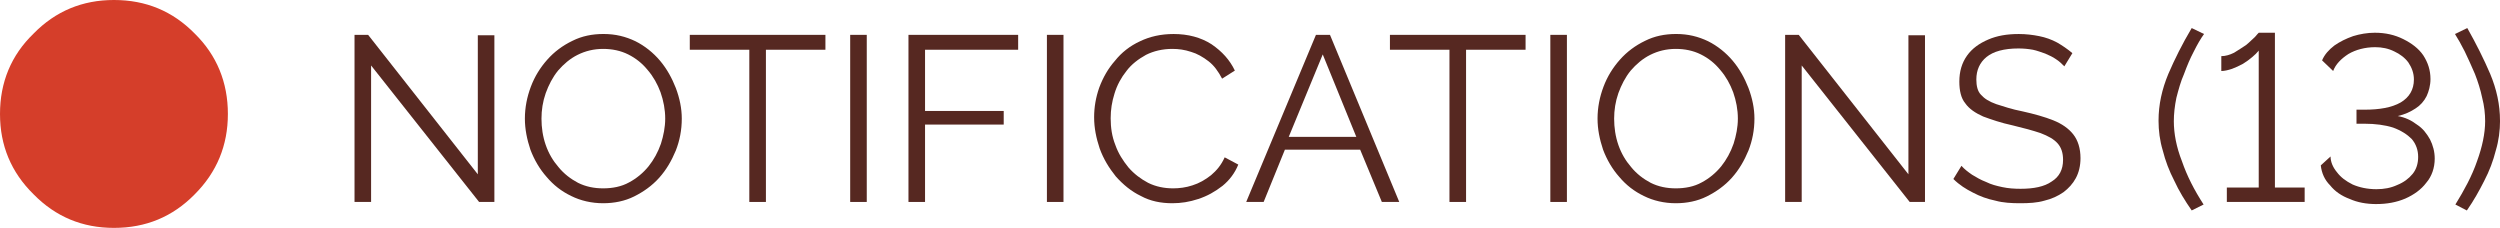 <?xml version="1.0" encoding="UTF-8" standalone="no"?>
<svg
   width="91.877pt"
   height="8.375pt"
   viewBox="0 0 91.877 8.375"
   version="1.1"
   id="svg44828"
   sodipodi:docname="angled-project.pdf"
   xmlns:inkscape="http://www.inkscape.org/namespaces/inkscape"
   xmlns:sodipodi="http://sodipodi.sourceforge.net/DTD/sodipodi-0.dtd"
   xmlns:xlink="http://www.w3.org/1999/xlink"
   xmlns="http://www.w3.org/2000/svg"
   xmlns:svg="http://www.w3.org/2000/svg">
  <sodipodi:namedview
     id="namedview44830"
     pagecolor="#ffffff"
     bordercolor="#999999"
     borderopacity="1"
     inkscape:showpageshadow="0"
     inkscape:pageopacity="0"
     inkscape:pagecheckerboard="0"
     inkscape:deskcolor="#d1d1d1"
     inkscape:document-units="pt"
     showgrid="false" />
  <defs
     id="defs44152">
    <filter
       id="filter-remove-color"
       x="0"
       y="0"
       width="1"
       height="1">
      <feColorMatrix
         color-interpolation-filters="sRGB"
         values="0 0 0 0 1 0 0 0 0 1 0 0 0 0 1 0 0 0 1 0"
         id="feColorMatrix43762" />
    </filter>
    <g
       id="g44119">
      <g
         id="glyph-0-0" />
      <g
         id="glyph-0-1">
        <path
           d="M 6.25,-3.844 1.984,0.422 C 1.891,0.531 1.766,0.578 1.625,0.578 1.469,0.578 1.344,0.531 1.25,0.422 L 0.766,-0.062 C 0.656,-0.156 0.609,-0.297 0.594,-0.438 c 0,-0.141 0.047,-0.266 0.156,-0.375 L 4.156,-4.219 0.75,-7.609 C 0.641,-7.719 0.594,-7.844 0.594,-7.984 0.609,-8.141 0.656,-8.266 0.766,-8.375 L 1.25,-8.859 C 1.344,-8.953 1.469,-9 1.625,-9 c 0.141,0 0.266,0.047 0.359,0.141 L 6.25,-4.594 c 0.125,0.109 0.188,0.234 0.188,0.375 0,0.156 -0.062,0.281 -0.188,0.375 z m 0,0"
           id="path43769" />
      </g>
      <g
         id="glyph-1-0">
        <path
           d="M 6.281,-0.328 C 6.281,-0.094 6.156,0 5.906,0 H 0.859 C 0.75,0 0.656,-0.016 0.625,-0.062 0.578,-0.109 0.562,-0.188 0.562,-0.281 v -7.453 c 0,-0.156 0.062,-0.25 0.219,-0.25 h 5.297 c 0.125,0 0.203,0.078 0.203,0.234 z m -0.594,-0.5 V -7.219 c 0,-0.141 -0.047,-0.203 -0.156,-0.203 H 1.328 c -0.125,0 -0.188,0.078 -0.188,0.203 v 6.422 c 0,0.078 0.016,0.141 0.062,0.172 0.031,0.047 0.109,0.062 0.203,0.062 H 5.375 c 0.203,0 0.312,-0.094 0.312,-0.266 z M 5.375,-0.312 0.797,-7.531 1.391,-7.828 6.047,-0.375 Z m 0,0"
           id="path43772" />
      </g>
      <g
         id="glyph-1-1">
        <path
           d="M 0.906,0 V -7.984 H 4.25 c 0.359,0 0.688,0.078 1,0.219 0.281,0.156 0.562,0.359 0.781,0.594 0.219,0.25 0.391,0.531 0.516,0.844 0.109,0.312 0.188,0.625 0.188,0.938 0,0.453 -0.109,0.875 -0.312,1.266 -0.203,0.406 -0.484,0.734 -0.844,0.969 -0.359,0.25 -0.781,0.375 -1.266,0.375 H 2.156 V 0 Z m 1.25,-3.891 h 2.078 c 0.25,0 0.453,-0.062 0.641,-0.188 C 5.047,-4.219 5.188,-4.406 5.281,-4.625 5.391,-4.844 5.438,-5.094 5.438,-5.391 5.438,-5.688 5.375,-5.938 5.266,-6.172 5.141,-6.391 4.984,-6.562 4.797,-6.688 4.594,-6.812 4.406,-6.875 4.172,-6.875 H 2.156 Z m 0,0"
           id="path43775" />
      </g>
      <g
         id="glyph-1-2">
        <path
           d="m 0.75,-8.219 h 1.234 v 6.516 c 0,0.312 0.047,0.5 0.141,0.578 C 2.219,-1.031 2.328,-1 2.469,-1 2.609,-1 2.75,-1.016 2.875,-1.047 3.016,-1.062 3.125,-1.109 3.234,-1.156 L 3.406,-0.188 c -0.172,0.094 -0.391,0.156 -0.641,0.203 -0.25,0.047 -0.469,0.078 -0.656,0.078 -0.438,0 -0.766,-0.109 -1,-0.359 C 0.859,-0.5 0.75,-0.828 0.75,-1.25 Z m 0,0"
           id="path43778" />
      </g>
      <g
         id="glyph-1-3">
        <path
           d="m 0.312,-1.719 c 0,-0.375 0.109,-0.703 0.312,-0.984 0.219,-0.281 0.516,-0.484 0.891,-0.656 0.375,-0.156 0.812,-0.234 1.312,-0.234 0.25,0 0.531,0.031 0.797,0.062 0.266,0.047 0.516,0.094 0.734,0.172 V -3.719 c 0,-0.406 -0.125,-0.734 -0.375,-0.969 -0.25,-0.234 -0.609,-0.359 -1.078,-0.359 -0.328,0 -0.641,0.078 -0.922,0.188 C 1.688,-4.75 1.375,-4.578 1.047,-4.375 L 0.625,-5.203 c 0.391,-0.266 0.781,-0.453 1.172,-0.594 0.391,-0.125 0.812,-0.188 1.25,-0.188 0.797,0 1.406,0.219 1.859,0.625 0.453,0.422 0.688,1 0.688,1.766 v 2.203 c 0,0.141 0.016,0.25 0.062,0.297 0.047,0.062 0.141,0.109 0.266,0.109 V 0 C 5.812,0.016 5.703,0.047 5.609,0.047 5.531,0.062 5.438,0.062 5.391,0.062 5.125,0.062 4.922,0 4.797,-0.141 4.656,-0.266 4.578,-0.406 4.562,-0.578 L 4.516,-0.922 C 4.266,-0.578 3.938,-0.344 3.547,-0.156 3.141,0.016 2.75,0.109 2.344,0.109 1.953,0.109 1.594,0.031 1.297,-0.125 0.984,-0.281 0.75,-0.5 0.578,-0.781 0.391,-1.062 0.312,-1.375 0.312,-1.719 Z m 3.75,0.359 c 0.094,-0.094 0.156,-0.188 0.219,-0.297 0.031,-0.094 0.078,-0.172 0.078,-0.25 v -0.688 C 4.141,-2.672 3.922,-2.719 3.688,-2.766 3.453,-2.812 3.234,-2.828 3,-2.828 2.547,-2.828 2.188,-2.75 1.906,-2.562 1.625,-2.391 1.484,-2.141 1.484,-1.828 c 0,0.188 0.047,0.344 0.141,0.5 0.078,0.156 0.219,0.297 0.406,0.391 0.172,0.094 0.391,0.141 0.656,0.141 0.266,0 0.531,-0.047 0.781,-0.156 0.25,-0.109 0.438,-0.234 0.594,-0.406 z m 0,0"
           id="path43781" />
      </g>
      <g
         id="glyph-1-4">
        <path
           d="M 6.016,0 H 4.781 v -3.297 c 0,-0.547 -0.094,-0.938 -0.266,-1.203 -0.188,-0.25 -0.438,-0.375 -0.781,-0.375 -0.25,0 -0.484,0.062 -0.719,0.172 -0.234,0.125 -0.453,0.297 -0.625,0.5 C 2.188,-4 2.062,-3.766 1.984,-3.5 V 0 H 0.75 v -5.891 h 1.125 v 1.188 C 2.016,-4.969 2.203,-5.188 2.453,-5.375 c 0.25,-0.188 0.516,-0.344 0.828,-0.453 0.312,-0.094 0.641,-0.156 0.984,-0.156 0.344,0 0.641,0.062 0.859,0.188 0.234,0.141 0.406,0.312 0.547,0.531 0.141,0.219 0.219,0.469 0.266,0.766 0.047,0.297 0.078,0.594 0.078,0.906 z m 0,0"
           id="path43784" />
      </g>
      <g
         id="glyph-1-5">
        <path
           d="M 2.828,0.109 C 2.344,0.109 1.875,0.031 1.422,-0.125 c -0.438,-0.156 -0.812,-0.406 -1.125,-0.734 L 0.75,-1.688 c 0.344,0.297 0.672,0.516 1.016,0.656 0.344,0.125 0.688,0.203 1.031,0.203 0.328,0 0.609,-0.062 0.844,-0.203 0.203,-0.125 0.312,-0.312 0.312,-0.578 0,-0.172 -0.047,-0.328 -0.156,-0.422 -0.125,-0.078 -0.281,-0.156 -0.5,-0.234 -0.219,-0.062 -0.469,-0.125 -0.766,-0.219 C 2.109,-2.609 1.75,-2.75 1.469,-2.875 1.188,-3.016 0.969,-3.188 0.828,-3.391 0.688,-3.594 0.625,-3.859 0.625,-4.172 0.625,-4.562 0.703,-4.875 0.906,-5.156 1.109,-5.422 1.375,-5.625 1.719,-5.766 c 0.344,-0.141 0.75,-0.219 1.219,-0.219 0.422,0 0.812,0.062 1.188,0.203 0.359,0.141 0.672,0.344 0.953,0.609 L 4.562,-4.359 C 4.281,-4.594 4.016,-4.766 3.75,-4.875 3.469,-5 3.188,-5.047 2.875,-5.047 c -0.188,0 -0.359,0.016 -0.531,0.062 C 2.188,-4.938 2.047,-4.875 1.938,-4.766 1.828,-4.641 1.781,-4.5 1.781,-4.312 c 0,0.156 0.047,0.297 0.125,0.391 0.094,0.094 0.234,0.172 0.406,0.25 0.188,0.062 0.406,0.141 0.672,0.219 0.453,0.141 0.844,0.266 1.172,0.406 0.312,0.141 0.562,0.297 0.734,0.5 0.188,0.203 0.266,0.484 0.266,0.844 0,0.578 -0.203,1.031 -0.641,1.344 -0.422,0.312 -0.984,0.469 -1.688,0.469 z m 0,0"
           id="path43787" />
      </g>
      <g
         id="glyph-1-6" />
      <g
         id="glyph-1-7">
        <path
           d="m 3.406,0.109 c -0.453,0 -0.875,-0.078 -1.25,-0.234 C 1.781,-0.281 1.469,-0.5 1.203,-0.781 0.938,-1.062 0.719,-1.391 0.578,-1.75 c -0.156,-0.359 -0.219,-0.766 -0.219,-1.172 0,-0.547 0.125,-1.062 0.391,-1.516 0.234,-0.469 0.594,-0.844 1.062,-1.125 0.453,-0.281 0.984,-0.422 1.609,-0.422 0.609,0 1.141,0.141 1.578,0.422 0.453,0.281 0.812,0.656 1.047,1.109 0.25,0.453 0.375,0.953 0.375,1.469 0,0.094 -0.016,0.188 -0.016,0.266 0,0.078 -0.016,0.141 -0.016,0.188 h -4.719 c 0.031,0.344 0.109,0.656 0.281,0.906 0.172,0.266 0.391,0.469 0.656,0.609 0.266,0.156 0.547,0.219 0.844,0.219 0.328,0 0.641,-0.078 0.938,-0.25 C 4.688,-1.203 4.875,-1.422 5,-1.703 l 1.047,0.312 C 5.922,-1.109 5.719,-0.844 5.469,-0.625 5.203,-0.391 4.906,-0.219 4.562,-0.078 4.203,0.062 3.812,0.109 3.406,0.109 Z m -1.766,-3.469 h 3.562 c -0.031,-0.328 -0.125,-0.625 -0.297,-0.875 C 4.734,-4.5 4.516,-4.703 4.266,-4.844 4,-5 3.719,-5.078 3.406,-5.078 3.094,-5.078 2.812,-5 2.547,-4.844 c -0.25,0.141 -0.469,0.344 -0.625,0.609 -0.172,0.25 -0.25,0.547 -0.281,0.875 z m 0,0"
           id="path43791" />
      </g>
      <g
         id="glyph-1-8">
        <path
           d="M 4.016,-0.297 C 3.906,-0.25 3.781,-0.188 3.625,-0.141 3.469,-0.062 3.281,-0.016 3.078,0.016 2.875,0.062 2.672,0.094 2.469,0.094 c -0.25,0 -0.484,-0.047 -0.703,-0.141 C 1.547,-0.141 1.375,-0.266 1.234,-0.469 1.109,-0.672 1.047,-0.938 1.047,-1.25 v -3.672 h -0.781 v -0.969 h 0.781 V -7.812 H 2.281 v 1.922 H 3.562 v 0.969 H 2.281 v 3.281 c 0.016,0.203 0.078,0.359 0.188,0.453 0.125,0.094 0.266,0.141 0.438,0.141 0.172,0 0.344,-0.016 0.5,-0.094 C 3.562,-1.188 3.672,-1.234 3.75,-1.281 Z m 0,0"
           id="path43794" />
      </g>
      <g
         id="glyph-1-9">
        <path
           d="M 4.078,0.109 C 3.609,0.109 3.188,0 2.828,-0.219 2.469,-0.453 2.188,-0.75 1.984,-1.109 v 3.5 H 0.75 v -8.281 h 1.078 v 1.062 c 0.234,-0.344 0.516,-0.625 0.891,-0.844 0.359,-0.203 0.75,-0.312 1.203,-0.312 0.391,0 0.766,0.094 1.109,0.25 0.328,0.156 0.625,0.375 0.875,0.656 0.25,0.297 0.438,0.625 0.578,0.984 0.125,0.359 0.203,0.734 0.203,1.141 0,0.562 -0.109,1.078 -0.328,1.547 C 6.125,-0.938 5.828,-0.562 5.438,-0.297 5.047,-0.016 4.594,0.109 4.078,0.109 Z M 3.672,-0.938 c 0.266,0 0.5,-0.062 0.719,-0.172 C 4.594,-1.219 4.781,-1.375 4.938,-1.562 5.094,-1.75 5.203,-1.953 5.297,-2.203 5.375,-2.438 5.422,-2.688 5.422,-2.953 5.422,-3.219 5.375,-3.469 5.281,-3.719 5.203,-3.953 5.062,-4.156 4.891,-4.344 4.719,-4.516 4.531,-4.656 4.312,-4.766 4.078,-4.875 3.844,-4.922 3.594,-4.922 c -0.156,0 -0.328,0.031 -0.5,0.078 -0.188,0.078 -0.344,0.156 -0.484,0.25 -0.156,0.109 -0.281,0.234 -0.391,0.375 -0.109,0.141 -0.188,0.297 -0.234,0.453 v 1.531 c 0.094,0.25 0.234,0.469 0.406,0.656 C 2.562,-1.391 2.766,-1.219 3,-1.109 3.219,-1 3.438,-0.938 3.672,-0.938 Z m 0,0"
           id="path43797" />
      </g>
      <g
         id="glyph-1-10">
        <path
           d="m 4.047,-4.812 c -0.484,0.016 -0.906,0.125 -1.281,0.328 -0.375,0.203 -0.625,0.5 -0.781,0.891 V 0 H 0.75 V -5.891 H 1.891 V -4.562 C 2.094,-4.969 2.344,-5.281 2.688,-5.531 c 0.328,-0.25 0.672,-0.391 1.047,-0.406 0.062,0 0.141,0 0.188,0 0.031,0 0.078,0.016 0.125,0.016 z m 0,0"
           id="path43800" />
      </g>
      <g
         id="glyph-1-11">
        <path
           d="M 3.391,0.109 C 2.906,0.109 2.5,0.031 2.141,-0.125 1.766,-0.281 1.453,-0.5 1.188,-0.797 0.906,-1.078 0.703,-1.406 0.578,-1.766 0.422,-2.125 0.359,-2.516 0.359,-2.938 c 0,-0.406 0.062,-0.797 0.219,-1.172 0.125,-0.359 0.328,-0.688 0.609,-0.969 0.266,-0.281 0.578,-0.5 0.953,-0.656 0.375,-0.156 0.781,-0.25 1.25,-0.25 0.453,0 0.859,0.094 1.234,0.25 0.375,0.156 0.688,0.375 0.953,0.656 0.266,0.281 0.469,0.609 0.625,0.969 0.125,0.375 0.203,0.766 0.203,1.172 0,0.422 -0.078,0.812 -0.203,1.172 -0.156,0.359 -0.359,0.688 -0.625,0.969 C 5.312,-0.5 5,-0.281 4.625,-0.125 4.25,0.031 3.844,0.109 3.391,0.109 Z M 1.625,-2.922 c 0,0.375 0.078,0.719 0.25,1.016 0.156,0.297 0.359,0.531 0.625,0.703 0.25,0.172 0.547,0.266 0.891,0.266 0.312,0 0.609,-0.094 0.875,-0.266 C 4.531,-1.391 4.75,-1.625 4.906,-1.922 5.062,-2.234 5.141,-2.562 5.141,-2.938 5.141,-3.312 5.062,-3.641 4.906,-3.953 4.75,-4.234 4.531,-4.484 4.266,-4.656 4,-4.844 3.703,-4.922 3.391,-4.922 3.047,-4.922 2.75,-4.844 2.5,-4.656 2.234,-4.484 2.031,-4.234 1.875,-3.938 c -0.172,0.297 -0.25,0.625 -0.25,1.016 z m 0,0"
           id="path43803" />
      </g>
      <g
         id="glyph-1-12">
        <path
           d="m 0.125,2.156 c -0.266,0 -0.531,-0.047 -0.781,-0.125 -0.25,-0.078 -0.453,-0.203 -0.641,-0.391 L -0.75,0.812 c 0.094,0.094 0.203,0.156 0.328,0.203 C -0.281,1.062 -0.156,1.062 -0.016,1.062 0.125,1.062 0.266,1.031 0.375,0.953 0.5,0.891 0.609,0.781 0.688,0.656 0.766,0.516 0.812,0.375 0.812,0.219 V -5.891 H 2.047 V 0.125 c 0,0.391 -0.094,0.734 -0.266,1.047 C 1.594,1.484 1.375,1.719 1.078,1.891 0.781,2.062 0.469,2.156 0.125,2.156 Z m 0.688,-9 v -1.375 h 1.234 v 1.375 z m 0,0"
           id="path43806" />
      </g>
      <g
         id="glyph-2-0" />
      <g
         id="glyph-2-1">
        <path
           d="m 1.359,-6.188 c 0.812,-0.828 1.797,-1.234 2.953,-1.234 1.172,0 2.156,0.406 2.969,1.234 C 8.094,-5.391 8.5,-4.391 8.5,-3.234 8.5,-2.078 8.094,-1.094 7.281,-0.281 6.469,0.547 5.484,0.953 4.312,0.953 3.156,0.953 2.172,0.547 1.359,-0.281 0.531,-1.094 0.125,-2.078 0.125,-3.234 c 0,-1.156 0.406,-2.156 1.234,-2.953 z m 0,0"
           id="path43810" />
      </g>
      <g
         id="glyph-2-2">
        <path
           d="m 1.281,-5.984 c 0.844,-0.688 1.859,-1.031 3.047,-1.031 1.188,0 2.219,0.344 3.062,1.031 0.844,0.688 1.266,1.516 1.266,2.469 0,0.969 -0.422,1.812 -1.266,2.484 C 6.547,-0.344 5.516,0 4.328,0 3.703,0 3.109,-0.109 2.516,-0.312 1.797,0.266 1,0.547 0.141,0.547 0.125,0.547 0.109,0.531 0.078,0.516 0.062,0.5 0.047,0.484 0.031,0.453 0.016,0.406 0.016,0.359 0.047,0.312 c 0.047,-0.031 0.125,-0.109 0.219,-0.234 0.094,-0.109 0.203,-0.312 0.375,-0.594 0.156,-0.266 0.266,-0.531 0.328,-0.781 -0.625,-0.641 -0.953,-1.375 -0.953,-2.219 0,-0.953 0.422,-1.781 1.266,-2.469 z m 0,0"
           id="path43813" />
      </g>
      <g
         id="glyph-2-3">
        <path
           d="M 4.734,-5.062 C 4.781,-5.078 4.828,-5.094 4.875,-5.094 c 0.047,0 0.078,0.016 0.141,0.031 L 8.109,-2.5 v 2.781 c 0,0.078 -0.016,0.141 -0.078,0.188 C 7.984,0.516 7.922,0.547 7.844,0.547 H 5.953 C 5.875,0.547 5.812,0.516 5.75,0.453 5.719,0.406 5.688,0.344 5.688,0.281 v -1.625 c 0,-0.078 -0.031,-0.141 -0.078,-0.188 C 5.562,-1.594 5.5,-1.609 5.406,-1.609 H 4.328 C 4.25,-1.609 4.188,-1.594 4.141,-1.531 4.094,-1.484 4.062,-1.422 4.062,-1.344 v 1.625 C 4.062,0.312 4.047,0.359 4.031,0.391 4.016,0.438 3.969,0.469 3.938,0.5 3.875,0.531 3.844,0.547 3.797,0.547 H 1.906 C 1.828,0.547 1.766,0.516 1.703,0.469 1.656,0.422 1.641,0.359 1.641,0.281 V -2.5 Z m 4.938,1.75 c 0.047,0.031 0.062,0.094 0.062,0.156 0,0.047 -0.016,0.094 -0.047,0.125 l -0.422,0.516 c -0.047,0.062 -0.094,0.094 -0.156,0.094 -0.047,0 -0.109,-0.016 -0.125,-0.062 L 5.016,-5.75 C 4.953,-5.766 4.922,-5.781 4.875,-5.781 c -0.047,0 -0.094,0.016 -0.141,0.031 l -3.969,3.266 c -0.031,0.047 -0.062,0.062 -0.109,0.062 -0.062,0 -0.125,-0.031 -0.172,-0.094 L 0.062,-3.031 c -0.031,-0.031 -0.047,-0.078 -0.047,-0.125 0,-0.062 0.016,-0.125 0.062,-0.156 L 4.344,-6.828 c 0.172,-0.125 0.344,-0.188 0.531,-0.188 0.188,0 0.359,0.062 0.516,0.188 l 1.5,1.25 V -6.812 c 0,-0.062 0.031,-0.109 0.062,-0.141 C 7,-7 7.047,-7.016 7.109,-7.016 h 0.938 c 0.062,0 0.094,0.016 0.141,0.062 C 8.219,-6.922 8.25,-6.875 8.25,-6.812 v 2.344 z m 0,0"
           id="path43816" />
      </g>
      <g
         id="glyph-3-0">
        <path
           d="M 4.828,-0.25 C 4.828,-0.078 4.719,0 4.531,0 H 0.672 C 0.562,0 0.516,-0.016 0.469,-0.047 0.438,-0.094 0.438,-0.141 0.438,-0.219 V -5.938 c 0,-0.125 0.047,-0.203 0.156,-0.203 h 4.078 c 0.094,0 0.156,0.062 0.156,0.188 z M 4.375,-0.641 v -4.906 c 0,-0.109 -0.047,-0.156 -0.125,-0.156 H 1.016 c -0.094,0 -0.141,0.062 -0.141,0.172 v 4.922 c 0,0.062 0.016,0.094 0.047,0.141 C 0.953,-0.438 1,-0.438 1.078,-0.438 H 4.125 c 0.156,0 0.25,-0.062 0.25,-0.203 z M 4.125,-0.234 0.609,-5.781 1.062,-6.016 4.656,-0.281 Z m 0,0"
           id="path43819" />
      </g>
      <g
         id="glyph-3-1">
        <path
           d="M 1.375,-5.016 V 0 H 0.766 v -6.141 h 0.5 l 4.031,5.125 V -6.125 H 5.906 V 0 h -0.562 z m 0,0"
           id="path43822" />
      </g>
      <g
         id="glyph-3-2">
        <path
           d="M 3.234,0.047 C 2.812,0.047 2.406,-0.047 2.062,-0.219 1.703,-0.391 1.406,-0.625 1.156,-0.922 c -0.25,-0.281 -0.453,-0.625 -0.594,-1 -0.125,-0.375 -0.203,-0.75 -0.203,-1.141 0,-0.406 0.078,-0.797 0.219,-1.172 0.141,-0.375 0.344,-0.703 0.609,-1 0.25,-0.281 0.562,-0.516 0.922,-0.688 0.344,-0.172 0.719,-0.25 1.141,-0.25 0.438,0 0.812,0.094 1.172,0.266 0.344,0.172 0.656,0.422 0.906,0.719 0.25,0.297 0.438,0.641 0.578,1 0.141,0.375 0.219,0.75 0.219,1.125 0,0.422 -0.078,0.812 -0.219,1.172 -0.156,0.375 -0.344,0.703 -0.609,1 C 5.031,-0.594 4.719,-0.375 4.375,-0.203 c -0.344,0.172 -0.734,0.25 -1.141,0.25 z M 0.969,-3.062 c 0,0.328 0.047,0.656 0.156,0.969 0.109,0.312 0.266,0.578 0.469,0.812 0.203,0.25 0.453,0.438 0.719,0.578 C 2.594,-0.562 2.906,-0.5 3.234,-0.5 3.578,-0.5 3.906,-0.562 4.188,-0.719 4.453,-0.859 4.703,-1.062 4.906,-1.312 5.094,-1.547 5.25,-1.828 5.359,-2.141 5.453,-2.438 5.516,-2.75 5.516,-3.062 c 0,-0.328 -0.062,-0.656 -0.172,-0.969 C 5.234,-4.328 5.078,-4.609 4.875,-4.844 4.672,-5.094 4.438,-5.281 4.156,-5.422 3.875,-5.562 3.562,-5.625 3.234,-5.625 c -0.344,0 -0.656,0.078 -0.938,0.219 C 2.016,-5.266 1.781,-5.062 1.578,-4.828 1.375,-4.578 1.234,-4.297 1.125,-4 1.016,-3.688 0.969,-3.375 0.969,-3.062 Z m 0,0"
           id="path43825" />
      </g>
      <g
         id="glyph-3-3">
        <path
           d="M 5.125,-5.594 H 2.938 V 0 H 2.328 v -5.594 h -2.188 V -6.141 H 5.125 Z m 0,0"
           id="path43828" />
      </g>
      <g
         id="glyph-3-4">
        <path
           d="M 0.766,0 V -6.141 H 1.375 V 0 Z m 0,0"
           id="path43831" />
      </g>
      <g
         id="glyph-3-5">
        <path
           d="m 0.766,0 v -6.141 h 4.031 V -5.594 H 1.375 v 2.25 h 2.891 v 0.5 H 1.375 V 0 Z m 0,0"
           id="path43834" />
      </g>
      <g
         id="glyph-3-6">
        <path
           d="m 0.359,-3.109 c 0,-0.375 0.062,-0.734 0.188,-1.094 C 0.688,-4.578 0.875,-4.906 1.125,-5.188 1.359,-5.484 1.672,-5.734 2.047,-5.906 2.406,-6.078 2.812,-6.172 3.281,-6.172 c 0.531,0 1,0.125 1.391,0.375 C 5.062,-5.531 5.344,-5.219 5.531,-4.828 L 5.062,-4.531 C 4.922,-4.797 4.766,-5.016 4.562,-5.172 4.359,-5.328 4.141,-5.453 3.922,-5.516 3.688,-5.594 3.469,-5.625 3.234,-5.625 c -0.359,0 -0.688,0.078 -0.969,0.219 -0.281,0.156 -0.531,0.344 -0.719,0.594 -0.188,0.234 -0.344,0.516 -0.438,0.828 -0.094,0.297 -0.141,0.594 -0.141,0.906 0,0.344 0.047,0.672 0.172,0.984 0.109,0.312 0.281,0.578 0.484,0.828 0.203,0.234 0.453,0.422 0.719,0.562 C 2.625,-0.562 2.938,-0.5 3.266,-0.5 c 0.219,0 0.469,-0.031 0.703,-0.109 0.25,-0.078 0.469,-0.203 0.688,-0.375 0.203,-0.172 0.375,-0.375 0.5,-0.656 l 0.5,0.266 c -0.125,0.312 -0.328,0.578 -0.578,0.781 -0.281,0.219 -0.562,0.375 -0.891,0.484 C 3.859,0 3.547,0.047 3.234,0.047 2.812,0.047 2.422,-0.031 2.078,-0.219 1.719,-0.391 1.422,-0.641 1.156,-0.938 0.906,-1.25 0.703,-1.578 0.562,-1.969 c -0.125,-0.375 -0.203,-0.75 -0.203,-1.141 z m 0,0"
           id="path43837" />
      </g>
      <g
         id="glyph-3-7">
        <path
           d="M 2.672,-6.141 H 3.188 L 5.734,0 H 5.094 L 4.297,-1.922 H 1.531 L 0.75,0 H 0.109 Z m 1.484,3.75 -1.234,-3.031 -1.25,3.031 z m 0,0"
           id="path43840" />
      </g>
      <g
         id="glyph-3-8">
        <path
           d="M 4.359,-4.984 C 4.266,-5.078 4.172,-5.172 4.047,-5.25 3.938,-5.328 3.797,-5.391 3.656,-5.453 3.516,-5.5 3.359,-5.562 3.203,-5.594 3.031,-5.625 2.859,-5.641 2.672,-5.641 2.141,-5.641 1.75,-5.531 1.5,-5.328 1.25,-5.125 1.125,-4.844 1.125,-4.5 c 0,0.234 0.047,0.438 0.172,0.562 0.125,0.141 0.297,0.25 0.562,0.344 0.25,0.078 0.562,0.188 0.969,0.266 C 3.25,-3.234 3.641,-3.125 3.953,-3 c 0.312,0.125 0.562,0.297 0.734,0.516 0.172,0.219 0.266,0.516 0.266,0.875 0,0.281 -0.062,0.531 -0.172,0.734 -0.109,0.203 -0.266,0.375 -0.453,0.516 -0.203,0.141 -0.438,0.25 -0.703,0.312 -0.266,0.078 -0.562,0.094 -0.891,0.094 -0.312,0 -0.625,-0.016 -0.906,-0.094 C 1.531,-0.109 1.266,-0.203 1,-0.344 0.75,-0.469 0.5,-0.625 0.281,-0.844 L 0.578,-1.328 C 0.688,-1.203 0.812,-1.109 0.969,-1 c 0.156,0.094 0.312,0.188 0.516,0.266 0.188,0.094 0.375,0.141 0.594,0.188 0.219,0.047 0.438,0.062 0.672,0.062 0.484,0 0.875,-0.078 1.141,-0.266 C 4.172,-0.922 4.312,-1.188 4.312,-1.547 4.312,-1.797 4.25,-2 4.109,-2.156 3.969,-2.312 3.766,-2.422 3.484,-2.531 3.203,-2.625 2.859,-2.719 2.469,-2.812 2.031,-2.906 1.672,-3.031 1.375,-3.141 1.094,-3.266 0.859,-3.422 0.719,-3.625 0.562,-3.812 0.5,-4.094 0.5,-4.422 c 0,-0.375 0.094,-0.688 0.281,-0.953 0.188,-0.266 0.453,-0.453 0.781,-0.594 0.328,-0.141 0.688,-0.203 1.125,-0.203 0.266,0 0.516,0.031 0.75,0.078 0.234,0.047 0.453,0.125 0.656,0.234 0.188,0.109 0.375,0.234 0.562,0.391 z m 0,0"
           id="path43843" />
      </g>
      <g
         id="glyph-3-9" />
      <g
         id="glyph-3-10">
        <path
           d="m 0.375,-2.984 c 0,-0.594 0.125,-1.156 0.359,-1.719 C 0.969,-5.25 1.25,-5.812 1.594,-6.391 l 0.453,0.219 C 1.922,-6 1.797,-5.781 1.672,-5.531 1.531,-5.266 1.422,-5 1.312,-4.703 c -0.125,0.281 -0.203,0.578 -0.281,0.875 -0.062,0.297 -0.094,0.594 -0.094,0.859 0,0.453 0.094,0.953 0.297,1.469 0.188,0.547 0.453,1.062 0.797,1.594 L 1.594,0.312 C 1.344,-0.047 1.125,-0.406 0.953,-0.781 0.766,-1.141 0.625,-1.516 0.531,-1.891 0.422,-2.25 0.375,-2.625 0.375,-2.984 Z m 0,0"
           id="path43847" />
      </g>
      <g
         id="glyph-3-11">
        <path
           d="M 3.422,-0.531 V 0 H 0.562 V -0.531 H 1.734 V -5.562 C 1.672,-5.484 1.594,-5.406 1.5,-5.328 1.391,-5.234 1.281,-5.156 1.156,-5.078 1.016,-5 0.875,-4.938 0.75,-4.891 0.609,-4.844 0.469,-4.812 0.359,-4.812 v -0.547 c 0.156,0 0.312,-0.047 0.469,-0.125 0.156,-0.094 0.297,-0.188 0.438,-0.281 C 1.406,-5.875 1.5,-5.984 1.594,-6.062 c 0.078,-0.094 0.125,-0.141 0.141,-0.156 h 0.594 v 5.688 z m 0,0"
           id="path43850" />
      </g>
      <g
         id="glyph-3-12">
        <path
           d="m 2.469,0.078 c -0.375,0 -0.703,-0.062 -0.984,-0.188 C 1.188,-0.219 0.938,-0.391 0.766,-0.609 0.562,-0.812 0.453,-1.062 0.422,-1.344 L 0.781,-1.672 c 0,0.188 0.078,0.391 0.234,0.578 0.141,0.188 0.328,0.328 0.578,0.453 0.25,0.109 0.547,0.172 0.875,0.172 C 2.75,-0.469 3,-0.516 3.234,-0.625 3.469,-0.719 3.656,-0.859 3.797,-1.031 3.938,-1.203 4,-1.422 4,-1.656 4,-1.906 3.922,-2.125 3.766,-2.312 3.594,-2.484 3.375,-2.625 3.078,-2.734 2.781,-2.828 2.422,-2.875 2.031,-2.875 H 1.734 V -3.391 H 2.031 c 0.547,0 1,-0.078 1.328,-0.266 C 3.672,-3.844 3.844,-4.125 3.844,-4.5 3.844,-4.734 3.766,-4.938 3.641,-5.125 3.516,-5.297 3.328,-5.438 3.125,-5.531 2.906,-5.641 2.672,-5.688 2.422,-5.688 c -0.375,0 -0.719,0.094 -0.984,0.25 -0.266,0.172 -0.469,0.375 -0.562,0.625 L 0.469,-5.203 C 0.562,-5.422 0.719,-5.594 0.922,-5.75 1.125,-5.891 1.344,-6 1.609,-6.094 c 0.25,-0.078 0.531,-0.125 0.797,-0.125 0.391,0 0.734,0.078 1.047,0.234 0.312,0.156 0.562,0.344 0.734,0.594 0.172,0.266 0.266,0.547 0.266,0.875 0,0.234 -0.062,0.453 -0.141,0.625 -0.094,0.188 -0.234,0.344 -0.406,0.453 -0.188,0.125 -0.391,0.219 -0.656,0.281 0.266,0.047 0.5,0.156 0.703,0.312 0.219,0.141 0.359,0.328 0.484,0.547 0.109,0.219 0.172,0.453 0.172,0.703 0,0.344 -0.109,0.656 -0.312,0.891 -0.188,0.25 -0.453,0.438 -0.766,0.578 -0.328,0.141 -0.688,0.203 -1.062,0.203 z m 0,0"
           id="path43853" />
      </g>
      <g
         id="glyph-3-13">
        <path
           d="m 1.938,-2.984 c 0,0.359 -0.047,0.734 -0.156,1.094 -0.094,0.375 -0.234,0.75 -0.422,1.109 -0.188,0.375 -0.391,0.734 -0.641,1.094 L 0.297,0.094 C 0.625,-0.438 0.906,-0.953 1.094,-1.5 c 0.188,-0.516 0.297,-1.016 0.297,-1.469 0,-0.266 -0.031,-0.562 -0.109,-0.859 -0.062,-0.297 -0.156,-0.594 -0.266,-0.875 -0.125,-0.297 -0.25,-0.562 -0.375,-0.828 -0.125,-0.25 -0.25,-0.469 -0.359,-0.641 l 0.453,-0.219 C 1.062,-5.812 1.344,-5.25 1.578,-4.703 c 0.234,0.562 0.359,1.125 0.359,1.719 z m 0,0"
           id="path43856" />
      </g>
      <g
         id="glyph-3-14">
        <path
           d="m 0.641,0 v -4.5 h 0.594 V 0 Z m 0,-5.438 v -0.875 h 0.594 v 0.875 z m 0,0"
           id="path43859" />
      </g>
      <g
         id="glyph-3-15">
        <path
           d="m 0.344,-2.234 c 0,-0.422 0.094,-0.812 0.266,-1.172 0.172,-0.359 0.422,-0.641 0.734,-0.859 0.312,-0.203 0.656,-0.312 1.062,-0.312 0.375,0 0.703,0.109 1,0.297 0.297,0.203 0.531,0.438 0.703,0.719 v -2.75 H 4.688 v 5.609 c 0,0.078 0.016,0.141 0.062,0.172 0.031,0.031 0.078,0.062 0.156,0.062 V 0 C 4.781,0.016 4.688,0.031 4.625,0.016 4.516,0.016 4.391,-0.031 4.312,-0.125 4.219,-0.219 4.172,-0.312 4.172,-0.438 V -0.875 C 3.984,-0.578 3.75,-0.344 3.453,-0.172 3.141,0 2.828,0.094 2.5,0.094 2.188,0.094 1.891,0.031 1.641,-0.109 1.375,-0.219 1.141,-0.391 0.953,-0.625 0.766,-0.844 0.609,-1.094 0.5,-1.359 0.391,-1.641 0.344,-1.938 0.344,-2.234 Z m 3.766,0.688 V -2.938 C 4.031,-3.141 3.906,-3.328 3.734,-3.5 3.562,-3.672 3.375,-3.797 3.172,-3.906 2.969,-4.016 2.75,-4.062 2.547,-4.062 c -0.234,0 -0.469,0.047 -0.656,0.156 C 1.688,-3.797 1.516,-3.672 1.375,-3.5 c -0.125,0.172 -0.25,0.375 -0.312,0.594 -0.078,0.219 -0.109,0.438 -0.109,0.672 0,0.234 0.031,0.469 0.125,0.688 0.078,0.219 0.203,0.422 0.359,0.594 0.156,0.172 0.328,0.297 0.531,0.391 0.203,0.094 0.422,0.125 0.656,0.125 0.156,0 0.297,-0.016 0.469,-0.078 C 3.25,-0.562 3.406,-0.641 3.547,-0.75 c 0.156,-0.109 0.266,-0.219 0.375,-0.359 0.094,-0.141 0.156,-0.281 0.188,-0.438 z m 0,0"
           id="path43862" />
      </g>
      <g
         id="glyph-3-16">
        <path
           d="m 2.594,0.094 c -0.328,0 -0.625,-0.062 -0.906,-0.188 C 1.422,-0.219 1.172,-0.391 0.969,-0.609 0.766,-0.828 0.609,-1.078 0.5,-1.359 0.391,-1.641 0.344,-1.938 0.344,-2.266 c 0,-0.406 0.094,-0.797 0.281,-1.156 0.188,-0.344 0.453,-0.625 0.797,-0.844 0.344,-0.203 0.734,-0.312 1.156,-0.312 0.453,0 0.828,0.109 1.156,0.312 0.328,0.219 0.609,0.5 0.797,0.859 0.188,0.344 0.281,0.719 0.281,1.141 0,0.047 0,0.094 0,0.125 0,0.047 -0.016,0.078 -0.016,0.094 h -3.844 c 0.016,0.344 0.109,0.625 0.266,0.875 0.156,0.25 0.359,0.453 0.594,0.594 0.25,0.141 0.516,0.219 0.812,0.219 0.281,0 0.562,-0.078 0.828,-0.234 C 3.703,-0.734 3.891,-0.938 4,-1.172 L 4.516,-1.031 C 4.422,-0.828 4.281,-0.625 4.094,-0.453 c -0.203,0.172 -0.422,0.312 -0.688,0.406 -0.25,0.094 -0.516,0.141 -0.812,0.141 z M 0.938,-2.469 H 4.266 C 4.234,-2.797 4.141,-3.078 3.984,-3.328 3.844,-3.562 3.641,-3.766 3.391,-3.906 3.156,-4.047 2.891,-4.125 2.594,-4.125 c -0.297,0 -0.562,0.078 -0.812,0.219 -0.234,0.141 -0.438,0.344 -0.594,0.594 -0.156,0.25 -0.234,0.531 -0.25,0.844 z m 0,0"
           id="path43865" />
      </g>
      <g
         id="glyph-3-17">
        <path
           d="M 0.766,0 V -6.141 H 1.375 V -0.531 H 4.922 V 0 Z m 0,0"
           id="path43868" />
      </g>
      <g
         id="glyph-3-18">
        <path
           d="M 2.953,0.094 C 2.562,0.094 2.234,-0.016 1.938,-0.203 1.641,-0.391 1.406,-0.641 1.234,-0.938 V 1.844 H 0.641 V -4.5 h 0.531 v 0.875 C 1.344,-3.906 1.594,-4.141 1.891,-4.312 2.188,-4.484 2.5,-4.578 2.844,-4.578 c 0.312,0 0.609,0.062 0.859,0.203 0.266,0.125 0.484,0.297 0.672,0.516 0.203,0.219 0.344,0.469 0.453,0.75 0.094,0.281 0.156,0.562 0.156,0.859 0,0.422 -0.078,0.812 -0.266,1.172 -0.172,0.359 -0.406,0.641 -0.703,0.844 -0.312,0.219 -0.656,0.328 -1.062,0.328 z M 2.781,-0.438 c 0.25,0 0.469,-0.031 0.672,-0.141 0.188,-0.109 0.359,-0.25 0.5,-0.422 0.141,-0.172 0.25,-0.359 0.328,-0.578 0.062,-0.203 0.109,-0.438 0.109,-0.672 0,-0.234 -0.047,-0.469 -0.125,-0.688 C 4.172,-3.156 4.062,-3.344 3.906,-3.516 3.75,-3.688 3.562,-3.812 3.375,-3.922 3.156,-4.016 2.953,-4.062 2.719,-4.062 c -0.156,0 -0.312,0.031 -0.469,0.094 -0.172,0.047 -0.328,0.141 -0.469,0.25 C 1.641,-3.625 1.516,-3.5 1.422,-3.375 1.312,-3.234 1.25,-3.094 1.234,-2.953 V -1.562 c 0.094,0.219 0.219,0.406 0.375,0.578 C 1.766,-0.812 1.938,-0.688 2.141,-0.578 2.344,-0.469 2.562,-0.438 2.781,-0.438 Z m 0,0"
           id="path43871" />
      </g>
      <g
         id="glyph-3-19">
        <path
           d="m 0.672,-6.312 h 0.594 v 5.297 c 0,0.219 0.031,0.375 0.109,0.438 0.078,0.062 0.188,0.109 0.297,0.109 0.109,0 0.219,-0.016 0.312,-0.047 0.109,-0.016 0.188,-0.031 0.266,-0.062 l 0.109,0.469 c -0.109,0.062 -0.25,0.094 -0.406,0.125 -0.156,0.031 -0.297,0.031 -0.406,0.031 C 1.281,0.047 1.062,-0.031 0.906,-0.188 0.75,-0.344 0.672,-0.547 0.672,-0.828 Z m 0,0"
           id="path43874" />
      </g>
      <g
         id="glyph-3-20">
        <path
           d="m 2.594,0.094 c -0.328,0 -0.625,-0.062 -0.906,-0.188 -0.266,-0.125 -0.5,-0.297 -0.719,-0.516 -0.203,-0.219 -0.359,-0.469 -0.469,-0.75 -0.109,-0.281 -0.156,-0.578 -0.156,-0.906 0,-0.422 0.094,-0.812 0.281,-1.172 0.188,-0.344 0.453,-0.625 0.797,-0.828 0.328,-0.203 0.719,-0.312 1.172,-0.312 0.406,0 0.781,0.109 1.109,0.297 0.328,0.188 0.562,0.438 0.719,0.766 l -0.562,0.188 C 3.719,-3.547 3.547,-3.734 3.312,-3.859 3.094,-3.984 2.844,-4.062 2.562,-4.062 2.266,-4.062 1.984,-3.984 1.75,-3.828 1.5,-3.672 1.297,-3.453 1.156,-3.188 1,-2.906 0.938,-2.609 0.938,-2.266 0.938,-1.922 1,-1.609 1.156,-1.344 1.312,-1.062 1.5,-0.844 1.75,-0.672 2,-0.516 2.266,-0.438 2.578,-0.438 c 0.188,0 0.375,-0.031 0.562,-0.094 C 3.312,-0.609 3.469,-0.688 3.609,-0.812 3.75,-0.938 3.844,-1.062 3.891,-1.203 L 4.469,-1.031 C 4.375,-0.812 4.25,-0.625 4.062,-0.453 3.875,-0.281 3.656,-0.141 3.406,-0.047 3.156,0.047 2.891,0.094 2.594,0.094 Z m 0,0"
           id="path43877" />
      </g>
      <g
         id="glyph-3-21">
        <path
           d="m 0.281,-1.297 c 0,-0.281 0.078,-0.516 0.25,-0.719 0.156,-0.219 0.375,-0.375 0.656,-0.484 0.297,-0.109 0.625,-0.172 1,-0.172 0.219,0 0.438,0.016 0.688,0.047 0.234,0.047 0.438,0.094 0.625,0.156 v -0.375 C 3.5,-3.219 3.391,-3.531 3.156,-3.75 2.938,-3.969 2.625,-4.094 2.234,-4.094 c -0.25,0 -0.484,0.062 -0.719,0.141 C 1.281,-3.859 1.031,-3.734 0.781,-3.562 L 0.562,-3.969 C 0.859,-4.172 1.141,-4.312 1.422,-4.422 1.703,-4.531 2,-4.578 2.297,-4.578 c 0.547,0 0.984,0.156 1.312,0.469 0.312,0.328 0.484,0.766 0.484,1.312 v 2.094 c 0,0.078 0.016,0.141 0.047,0.172 0.031,0.031 0.078,0.062 0.156,0.062 V 0 c -0.062,0.016 -0.109,0.016 -0.156,0.016 -0.047,0.016 -0.094,0.016 -0.109,0 -0.141,0 -0.25,-0.047 -0.328,-0.141 -0.078,-0.078 -0.125,-0.172 -0.125,-0.266 V -0.719 C 3.375,-0.469 3.109,-0.266 2.797,-0.125 2.469,0.016 2.141,0.094 1.812,0.094 c -0.297,0 -0.562,-0.062 -0.797,-0.188 -0.234,-0.125 -0.406,-0.297 -0.547,-0.5 -0.125,-0.203 -0.188,-0.438 -0.188,-0.703 z m 3.016,0.344 C 3.359,-1.031 3.406,-1.109 3.453,-1.188 3.484,-1.25 3.5,-1.328 3.5,-1.375 V -2.047 C 3.297,-2.109 3.094,-2.172 2.891,-2.219 2.672,-2.25 2.469,-2.266 2.25,-2.266 c -0.422,0 -0.75,0.078 -1.016,0.25 C 0.969,-1.844 0.844,-1.625 0.844,-1.344 c 0,0.172 0.047,0.328 0.125,0.484 C 1.062,-0.719 1.188,-0.594 1.359,-0.5 c 0.156,0.094 0.359,0.141 0.578,0.141 0.281,0 0.547,-0.062 0.797,-0.172 0.234,-0.094 0.422,-0.25 0.562,-0.422 z m 0,0"
           id="path43880" />
      </g>
      <g
         id="glyph-3-22">
        <path
           d="M 2.812,-0.219 C 2.75,-0.203 2.688,-0.172 2.594,-0.125 2.484,-0.062 2.375,-0.031 2.234,0 2.094,0.031 1.938,0.047 1.781,0.047 1.609,0.047 1.453,0.031 1.312,-0.047 1.172,-0.109 1.047,-0.203 0.969,-0.328 0.875,-0.453 0.844,-0.625 0.844,-0.812 v -3.219 h -0.625 V -4.5 h 0.625 V -6.016 H 1.422 V -4.5 H 2.469 v 0.469 H 1.422 v 3.062 C 1.438,-0.812 1.5,-0.688 1.594,-0.609 1.703,-0.531 1.828,-0.5 1.969,-0.5 c 0.156,0 0.297,-0.016 0.438,-0.062 0.141,-0.062 0.219,-0.109 0.25,-0.125 z m 0,0"
           id="path43883" />
      </g>
      <g
         id="glyph-3-23">
        <path
           d="m 2.562,0.094 c -0.328,0 -0.625,-0.062 -0.891,-0.188 C 1.391,-0.219 1.156,-0.391 0.953,-0.609 0.766,-0.828 0.609,-1.078 0.5,-1.344 0.391,-1.625 0.344,-1.922 0.344,-2.234 0.344,-2.562 0.391,-2.859 0.5,-3.141 0.609,-3.406 0.766,-3.656 0.969,-3.875 c 0.203,-0.219 0.438,-0.391 0.703,-0.516 0.281,-0.125 0.578,-0.188 0.906,-0.188 0.312,0 0.609,0.062 0.891,0.188 0.266,0.125 0.5,0.297 0.703,0.516 0.203,0.219 0.359,0.469 0.469,0.734 0.109,0.281 0.156,0.578 0.156,0.906 0,0.312 -0.047,0.609 -0.156,0.891 C 4.531,-1.078 4.375,-0.828 4.172,-0.609 3.969,-0.391 3.734,-0.219 3.469,-0.094 3.188,0.031 2.891,0.094 2.562,0.094 Z M 0.938,-2.234 C 0.938,-1.891 1,-1.594 1.156,-1.312 1.297,-1.031 1.5,-0.828 1.75,-0.672 c 0.234,0.156 0.516,0.234 0.812,0.234 0.297,0 0.578,-0.078 0.828,-0.234 0.234,-0.156 0.438,-0.375 0.594,-0.656 0.141,-0.281 0.219,-0.594 0.219,-0.922 0,-0.328 -0.078,-0.641 -0.219,-0.906 -0.156,-0.281 -0.359,-0.5 -0.594,-0.656 -0.25,-0.156 -0.531,-0.25 -0.828,-0.25 -0.297,0 -0.578,0.094 -0.812,0.25 C 1.5,-3.641 1.312,-3.422 1.156,-3.141 1,-2.875 0.938,-2.562 0.938,-2.234 Z m 0,0"
           id="path43886" />
      </g>
      <g
         id="glyph-3-24">
        <path
           d="M 4.438,0 H 3.844 v -2.516 c 0,-0.531 -0.078,-0.922 -0.234,-1.156 -0.156,-0.25 -0.406,-0.375 -0.734,-0.375 -0.234,0 -0.453,0.062 -0.688,0.172 C 1.969,-3.766 1.766,-3.609 1.594,-3.406 1.422,-3.219 1.312,-3 1.234,-2.75 V 0 H 0.641 V -4.5 H 1.188 v 1.016 c 0.125,-0.219 0.266,-0.406 0.469,-0.562 0.188,-0.172 0.422,-0.297 0.672,-0.391 0.234,-0.094 0.5,-0.141 0.766,-0.141 0.234,0 0.453,0.047 0.625,0.141 0.172,0.094 0.312,0.219 0.422,0.391 C 4.25,-3.875 4.312,-3.672 4.359,-3.438 4.406,-3.188 4.438,-2.922 4.438,-2.641 Z m 0,0"
           id="path43889" />
      </g>
      <g
         id="glyph-3-25">
        <path
           d="m 2.125,0.094 c -0.375,0 -0.719,-0.062 -1.031,-0.188 C 0.781,-0.219 0.5,-0.391 0.281,-0.641 L 0.516,-1.062 c 0.25,0.234 0.5,0.422 0.766,0.516 0.25,0.109 0.531,0.156 0.812,0.156 0.344,0 0.641,-0.062 0.859,-0.203 0.219,-0.141 0.328,-0.344 0.328,-0.609 0,-0.172 -0.062,-0.312 -0.156,-0.406 C 3.016,-1.703 2.859,-1.781 2.656,-1.844 2.469,-1.906 2.234,-1.984 1.953,-2.047 1.641,-2.141 1.375,-2.219 1.172,-2.312 0.953,-2.406 0.797,-2.531 0.688,-2.672 0.594,-2.828 0.531,-3.016 0.531,-3.25 c 0,-0.297 0.078,-0.547 0.219,-0.734 0.156,-0.188 0.344,-0.328 0.609,-0.438 0.25,-0.109 0.547,-0.156 0.859,-0.156 0.344,0 0.656,0.062 0.922,0.156 0.25,0.125 0.469,0.281 0.641,0.469 L 3.5,-3.562 C 3.328,-3.734 3.141,-3.875 2.922,-3.969 2.703,-4.047 2.453,-4.109 2.188,-4.109 c -0.188,0 -0.359,0.031 -0.531,0.078 -0.172,0.062 -0.312,0.141 -0.406,0.25 -0.109,0.109 -0.156,0.266 -0.156,0.453 0,0.172 0.031,0.297 0.109,0.375 0.078,0.094 0.203,0.172 0.375,0.234 0.156,0.062 0.344,0.125 0.594,0.188 0.328,0.094 0.625,0.188 0.891,0.281 0.25,0.094 0.453,0.219 0.578,0.359 0.141,0.156 0.219,0.375 0.219,0.641 0,0.422 -0.172,0.75 -0.484,0.984 C 3.062,-0.031 2.641,0.094 2.125,0.094 Z m 0,0"
           id="path43892" />
      </g>
      <g
         id="glyph-4-0">
        <path
           d="M 19.891,-1.031 C 19.891,-0.328 19.5,0 18.719,0 H 2.75 C 2.359,0 2.109,-0.078 1.953,-0.219 1.812,-0.359 1.781,-0.562 1.781,-0.891 v -23.594 C 1.781,-25.016 2,-25.312 2.453,-25.312 H 19.25 c 0.422,0 0.641,0.25 0.641,0.75 z M 18.031,-2.641 V -22.875 c 0,-0.438 -0.172,-0.641 -0.531,-0.641 H 4.203 c -0.391,0 -0.562,0.25 -0.562,0.672 v 20.312 c 0,0.25 0.031,0.422 0.172,0.578 0.109,0.141 0.328,0.172 0.641,0.172 H 17.031 c 0.641,0 1,-0.281 1,-0.859 z m -1,1.641 -14.5,-22.844 1.859,-0.969 14.781,23.641 z m 0,0"
           id="path43895" />
      </g>
      <g
         id="glyph-4-1">
        <path
           d="M 2.422,0 V -25.312 H 13.219 c 1.219,0 2.328,0.25 3.312,0.75 1,0.5 1.891,1.141 2.641,1.969 0.719,0.812 1.281,1.75 1.719,2.734 0.391,1.047 0.594,2.078 0.594,3.141 0,1.469 -0.344,2.859 -1.031,4.141 -0.672,1.312 -1.594,2.391 -2.812,3.203 -1.203,0.828 -2.594,1.219 -4.234,1.219 H 8.266 V 0 Z m 5.844,-13.266 h 4.781 c 0.422,0 0.859,-0.094 1.25,-0.391 0.344,-0.25 0.672,-0.641 0.922,-1.172 0.219,-0.5 0.359,-1.141 0.359,-1.922 0,-0.781 -0.141,-1.422 -0.438,-1.922 -0.281,-0.5 -0.594,-0.891 -1.031,-1.141 -0.422,-0.219 -0.844,-0.359 -1.281,-0.359 h -4.562 z m 0,0"
           id="path43898" />
      </g>
      <g
         id="glyph-4-2">
        <path
           d="M 1.891,-26.016 H 7.594 v 19.344 c 0,0.797 0.141,1.359 0.422,1.688 0.281,0.344 0.688,0.5 1.219,0.5 0.359,0 0.703,-0.047 1.062,-0.156 0.359,-0.094 0.719,-0.234 1,-0.391 l 0.75,4.281 C 11.328,-0.391 10.516,-0.141 9.594,0.031 8.656,0.25 7.766,0.328 6.984,0.328 5.344,0.328 4.094,-0.109 3.203,-0.969 2.312,-1.812 1.891,-3.062 1.891,-4.672 Z m 0,0"
           id="path43901" />
      </g>
      <g
         id="glyph-4-3">
        <path
           d="m 0.781,-5.594 c 0,-1.219 0.328,-2.312 1.031,-3.25 0.688,-0.922 1.641,-1.641 2.859,-2.172 1.203,-0.531 2.594,-0.812 4.172,-0.812 0.75,0 1.484,0.062 2.234,0.203 0.719,0.156 1.359,0.328 1.938,0.547 v -0.828 c 0,-1 -0.328,-1.781 -0.938,-2.344 -0.641,-0.547 -1.562,-0.828 -2.812,-0.828 -1.062,0 -2.031,0.188 -2.953,0.531 -0.938,0.359 -1.891,0.891 -2.891,1.531 l -1.719,-3.625 c 1.219,-0.781 2.5,-1.391 3.859,-1.828 1.359,-0.391 2.781,-0.594 4.281,-0.594 2.766,0 4.953,0.672 6.516,2.031 1.562,1.344 2.359,3.281 2.359,5.797 v 4.891 c 0,0.562 0.062,1 0.234,1.219 0.188,0.203 0.5,0.344 0.969,0.391 V 0 C 19.422,0.109 19,0.172 18.562,0.219 c -0.422,0.062 -0.781,0.062 -1.062,0.062 -1.062,0 -1.891,-0.203 -2.453,-0.641 -0.578,-0.422 -0.891,-1 -1.047,-1.75 l -0.094,-0.812 c -0.859,1.062 -1.859,1.891 -3,2.453 -1.141,0.578 -2.359,0.828 -3.594,0.828 -1.25,0 -2.359,-0.25 -3.359,-0.781 -1,-0.5 -1.75,-1.219 -2.312,-2.141 C 1.062,-3.453 0.781,-4.453 0.781,-5.594 Z M 12.125,-4.875 c 0.25,-0.219 0.453,-0.438 0.641,-0.719 0.141,-0.25 0.25,-0.5 0.25,-0.75 v -1.672 c -0.5,-0.188 -1.047,-0.328 -1.609,-0.438 C 10.828,-8.547 10.297,-8.625 9.797,-8.625 c -1.062,0 -1.922,0.25 -2.594,0.719 -0.719,0.453 -1.031,1.062 -1.031,1.812 0,0.422 0.094,0.812 0.344,1.172 0.219,0.359 0.547,0.641 0.969,0.859 0.422,0.219 0.922,0.312 1.5,0.312 0.562,0 1.141,-0.094 1.703,-0.312 0.578,-0.219 1.031,-0.469 1.438,-0.812 z m 0,0"
           id="path43904" />
      </g>
      <g
         id="glyph-4-4">
        <path
           d="m 20,0 h -5.703 v -10.516 c 0,-1.203 -0.25,-2.094 -0.719,-2.672 -0.469,-0.562 -1.062,-0.859 -1.812,-0.859 -0.531,0 -1.078,0.141 -1.609,0.438 -0.562,0.281 -1.062,0.672 -1.5,1.172 -0.422,0.5 -0.781,1.062 -1,1.703 V 0 H 1.953 V -18.719 H 7.094 v 3.141 c 0.469,-0.703 1.062,-1.344 1.781,-1.891 0.719,-0.5 1.531,-0.891 2.453,-1.172 0.938,-0.281 1.938,-0.422 3.031,-0.422 1.219,0 2.172,0.25 2.922,0.672 0.75,0.422 1.328,1 1.719,1.703 0.391,0.719 0.641,1.5 0.781,2.328 0.141,0.812 0.219,1.594 0.219,2.391 z m 0,0"
           id="path43907" />
      </g>
      <g
         id="glyph-4-5">
        <path
           d="m 9.125,0.359 c -1.609,0 -3.172,-0.25 -4.672,-0.781 -1.531,-0.5 -2.812,-1.281 -3.844,-2.328 L 2.562,-6.344 c 1.141,0.859 2.25,1.469 3.312,1.891 1.078,0.422 2.109,0.641 3.078,0.641 0.703,0 1.281,-0.109 1.703,-0.359 0.391,-0.219 0.609,-0.609 0.609,-1.109 0,-0.344 -0.141,-0.594 -0.359,-0.812 -0.25,-0.219 -0.609,-0.391 -1.109,-0.578 -0.5,-0.141 -1.062,-0.312 -1.781,-0.531 C 6.594,-7.656 5.375,-8.125 4.453,-8.594 3.5,-9.016 2.781,-9.594 2.312,-10.234 c -0.5,-0.641 -0.703,-1.484 -0.703,-2.562 0,-1.25 0.281,-2.344 0.922,-3.281 C 3.172,-17 4.062,-17.75 5.234,-18.281 c 1.141,-0.5 2.531,-0.781 4.172,-0.781 1.281,0 2.531,0.203 3.75,0.594 1.203,0.438 2.391,1.109 3.453,2.031 l -2.203,3.578 c -1.078,-0.719 -2.031,-1.25 -2.859,-1.609 -0.859,-0.328 -1.641,-0.5 -2.422,-0.5 -0.422,0 -0.781,0.078 -1.109,0.141 -0.359,0.109 -0.609,0.281 -0.812,0.5 -0.219,0.219 -0.281,0.5 -0.281,0.859 0,0.359 0.062,0.641 0.281,0.859 0.203,0.203 0.531,0.422 0.953,0.562 0.438,0.141 1,0.328 1.688,0.531 1.531,0.469 2.812,0.938 3.844,1.391 1,0.469 1.781,1.031 2.281,1.719 0.5,0.672 0.781,1.562 0.781,2.672 0,1.922 -0.719,3.422 -2.062,4.484 -1.359,1.078 -3.219,1.609 -5.562,1.609 z m 0,0"
           id="path43910" />
      </g>
      <g
         id="glyph-4-6" />
      <g
         id="glyph-4-7">
        <path
           d="m 10.906,0.359 c -1.609,0 -3.031,-0.25 -4.234,-0.75 C 5.422,-0.891 4.344,-1.609 3.5,-2.5 2.641,-3.344 1.953,-4.391 1.531,-5.531 1.062,-6.672 0.859,-7.875 0.859,-9.156 c 0,-1.781 0.391,-3.422 1.172,-4.922 0.781,-1.5 1.953,-2.672 3.453,-3.594 1.5,-0.938 3.281,-1.391 5.422,-1.391 2.109,0 3.891,0.453 5.375,1.344 1.5,0.938 2.641,2.109 3.422,3.562 0.797,1.469 1.188,3.031 1.188,4.75 0,0.359 -0.047,0.672 -0.078,1 -0.031,0.312 -0.062,0.594 -0.062,0.812 H 6.922 c 0.062,0.859 0.281,1.531 0.672,2.109 0.391,0.562 0.891,1.031 1.531,1.312 0.609,0.281 1.25,0.422 1.953,0.422 0.859,0 1.641,-0.172 2.391,-0.594 0.75,-0.391 1.281,-0.938 1.578,-1.641 l 4.844,1.344 c -0.5,1 -1.172,1.859 -2.031,2.609 -0.859,0.75 -1.891,1.312 -3.062,1.75 -1.188,0.422 -2.469,0.641 -3.891,0.641 z m -4.141,-11.438 h 8.125 c -0.094,-0.797 -0.312,-1.469 -0.672,-2.031 -0.359,-0.578 -0.859,-1.047 -1.422,-1.359 -0.609,-0.328 -1.25,-0.5 -1.969,-0.5 -0.734,0 -1.422,0.172 -1.984,0.5 -0.578,0.312 -1.031,0.781 -1.391,1.359 -0.359,0.562 -0.609,1.234 -0.688,2.031 z m 0,0"
           id="path43914" />
      </g>
      <g
         id="glyph-4-8">
        <path
           d="m 14.078,-1 c -0.531,0.219 -1.109,0.438 -1.75,0.641 -0.641,0.219 -1.281,0.391 -1.953,0.531 -0.719,0.156 -1.391,0.188 -2.031,0.188 -0.969,0 -1.859,-0.141 -2.641,-0.469 C 4.922,-0.422 4.281,-0.969 3.812,-1.703 3.344,-2.422 3.141,-3.422 3.141,-4.641 V -14.406 H 0.75 v -4.312 h 2.391 v -5.938 H 8.844 v 5.938 h 3.812 v 4.312 h -3.812 v 7.812 c 0,0.641 0.141,1.062 0.453,1.359 0.297,0.281 0.688,0.391 1.188,0.391 0.391,0 0.812,-0.078 1.281,-0.219 0.453,-0.141 0.844,-0.281 1.203,-0.469 z m 0,0"
           id="path43917" />
      </g>
      <g
         id="glyph-4-9">
        <path
           d="m 13.797,0.359 c -1.422,0 -2.641,-0.281 -3.672,-0.891 -1.078,-0.609 -1.891,-1.422 -2.469,-2.5 v 10.625 H 1.953 v -26.312 h 4.969 v 3.031 c 0.672,-1.062 1.531,-1.891 2.594,-2.484 1.031,-0.578 2.25,-0.891 3.672,-0.891 1.25,0 2.391,0.25 3.453,0.75 1.078,0.484 2,1.203 2.781,2.062 0.781,0.891 1.391,1.922 1.812,3.062 0.438,1.172 0.656,2.422 0.656,3.781 0,1.844 -0.359,3.531 -1.047,4.984 -0.703,1.5 -1.672,2.641 -2.875,3.5 -1.219,0.844 -2.609,1.281 -4.172,1.281 z M 11.875,-4.453 c 0.594,0 1.172,-0.109 1.672,-0.391 0.5,-0.281 0.953,-0.641 1.344,-1.109 0.359,-0.422 0.656,-0.969 0.859,-1.562 0.219,-0.609 0.328,-1.25 0.328,-1.922 0,-0.688 -0.141,-1.328 -0.359,-1.891 -0.219,-0.578 -0.531,-1.078 -0.922,-1.5 -0.438,-0.438 -0.891,-0.781 -1.438,-1.031 -0.562,-0.219 -1.141,-0.359 -1.781,-0.359 -0.391,0 -0.781,0.062 -1.172,0.172 -0.391,0.141 -0.75,0.328 -1.109,0.531 -0.344,0.219 -0.641,0.5 -0.922,0.797 -0.281,0.312 -0.531,0.672 -0.719,1.062 v 3.844 c 0.25,0.656 0.609,1.219 1.047,1.719 0.422,0.5 0.891,0.922 1.453,1.219 0.531,0.281 1.109,0.422 1.719,0.422 z m 0,0"
           id="path43920" />
      </g>
      <g
         id="glyph-4-10">
        <path
           d="m 13.828,-13.828 c -1.391,0 -2.641,0.25 -3.734,0.672 -1.141,0.438 -1.938,1.078 -2.438,1.922 V 0 H 1.953 v -18.719 h 5.25 v 3.781 c 0.641,-1.25 1.453,-2.234 2.484,-2.953 1,-0.719 2.078,-1.062 3.219,-1.109 0.25,0 0.422,0 0.562,0 0.141,0 0.25,0.047 0.359,0.047 z m 0,0"
           id="path43923" />
      </g>
      <g
         id="glyph-4-11">
        <path
           d="m 10.875,0.359 c -1.609,0 -3.031,-0.25 -4.281,-0.781 -1.25,-0.5 -2.281,-1.219 -3.141,-2.141 C 2.609,-3.453 1.922,-4.484 1.5,-5.672 1.062,-6.812 0.859,-8.062 0.859,-9.344 0.859,-10.625 1.062,-11.875 1.5,-13.047 1.922,-14.188 2.609,-15.219 3.453,-16.141 4.312,-17.031 5.344,-17.75 6.594,-18.281 c 1.25,-0.5 2.672,-0.781 4.281,-0.781 1.562,0 2.984,0.281 4.234,0.781 1.219,0.531 2.281,1.25 3.141,2.141 0.859,0.922 1.5,1.953 1.953,3.094 0.438,1.172 0.688,2.422 0.688,3.703 0,1.281 -0.25,2.531 -0.688,3.672 -0.453,1.188 -1.094,2.219 -1.953,3.109 -0.859,0.922 -1.922,1.641 -3.141,2.141 -1.25,0.531 -2.672,0.781 -4.234,0.781 z M 6.703,-9.344 c 0,1 0.172,1.859 0.531,2.578 0.359,0.75 0.859,1.312 1.5,1.703 0.609,0.422 1.312,0.609 2.141,0.609 0.781,0 1.453,-0.188 2.094,-0.609 0.641,-0.422 1.141,-1 1.5,-1.75 C 14.828,-7.516 15,-8.375 15,-9.344 c 0,-0.953 -0.172,-1.812 -0.531,-2.562 -0.359,-0.703 -0.859,-1.281 -1.5,-1.703 C 12.328,-14 11.656,-14.219 10.875,-14.219 c -0.828,0 -1.531,0.219 -2.141,0.609 -0.641,0.422 -1.141,1 -1.5,1.703 -0.359,0.75 -0.531,1.609 -0.531,2.562 z m 0,0"
           id="path43926" />
      </g>
      <g
         id="glyph-4-12">
        <path
           d="m 0.969,7.203 c -0.938,0 -1.859,-0.141 -2.719,-0.438 -0.859,-0.281 -1.641,-0.75 -2.312,-1.344 L -1.672,1.531 C -1.469,1.812 -1.172,2 -0.812,2.109 -0.469,2.25 -0.109,2.281 0.25,2.281 0.609,2.281 0.922,2.203 1.219,2.062 1.5,1.922 1.703,1.672 1.891,1.359 2.031,1.062 2.141,0.719 2.141,0.328 V -18.719 H 7.844 v 18.609 c 0,1.422 -0.328,2.719 -0.922,3.812 C 6.312,4.812 5.484,5.672 4.453,6.266 3.422,6.922 2.25,7.203 0.969,7.203 Z M 2.141,-20.844 v -5.172 H 7.844 v 5.172 z m 0,0"
           id="path43929" />
      </g>
      <g
         id="glyph-5-0">
        <path
           d="M 6.031,-0.312 C 6.031,-0.094 5.906,0 5.672,0 H 0.828 C 0.719,0 0.641,-0.016 0.594,-0.062 0.547,-0.109 0.547,-0.172 0.547,-0.266 v -7.156 c 0,-0.156 0.062,-0.25 0.203,-0.25 h 5.078 c 0.125,0 0.203,0.078 0.203,0.234 z M 5.469,-0.797 V -6.938 c 0,-0.125 -0.062,-0.188 -0.172,-0.188 H 1.281 c -0.125,0 -0.188,0.078 -0.188,0.203 v 6.156 c 0,0.078 0.016,0.125 0.062,0.172 0.031,0.047 0.094,0.047 0.188,0.047 h 3.812 c 0.203,0 0.312,-0.078 0.312,-0.25 z m -0.312,0.5 -4.391,-6.922 0.562,-0.297 4.484,7.156 z m 0,0"
           id="path43932" />
      </g>
      <g
         id="glyph-5-1">
        <path
           d="m 0.453,-3.891 c 0,-0.453 0.078,-0.906 0.234,-1.375 C 0.859,-5.719 1.094,-6.125 1.406,-6.484 1.703,-6.859 2.094,-7.156 2.547,-7.375 3,-7.594 3.516,-7.703 4.094,-7.703 c 0.672,0 1.266,0.156 1.75,0.469 0.484,0.312 0.844,0.719 1.078,1.203 l -0.594,0.359 C 6.156,-6 5.953,-6.266 5.703,-6.469 5.438,-6.656 5.172,-6.812 4.891,-6.906 c -0.281,-0.078 -0.562,-0.125 -0.844,-0.125 -0.469,0 -0.875,0.094 -1.219,0.281 -0.359,0.188 -0.656,0.438 -0.891,0.734 -0.25,0.297 -0.422,0.656 -0.547,1.031 -0.125,0.375 -0.188,0.75 -0.188,1.141 0,0.438 0.078,0.828 0.219,1.219 0.141,0.391 0.344,0.734 0.609,1.031 0.25,0.312 0.562,0.547 0.906,0.719 0.344,0.172 0.734,0.266 1.141,0.266 0.281,0 0.594,-0.047 0.891,-0.156 0.297,-0.094 0.578,-0.25 0.844,-0.469 0.25,-0.203 0.469,-0.469 0.641,-0.812 l 0.625,0.328 C 6.906,-1.328 6.656,-1 6.344,-0.75 6,-0.469 5.641,-0.266 5.219,-0.141 4.812,0 4.422,0.062 4.031,0.062 3.516,0.062 3.016,-0.047 2.594,-0.266 2.156,-0.5 1.766,-0.797 1.453,-1.172 1.125,-1.562 0.891,-1.969 0.719,-2.453 0.547,-2.922 0.453,-3.406 0.453,-3.891 Z m 0,0"
           id="path43935" />
      </g>
      <g
         id="glyph-5-2">
        <path
           d="M 5.531,0 H 4.797 V -3.141 C 4.797,-3.766 4.688,-4.25 4.469,-4.562 4.25,-4.891 3.922,-5.047 3.516,-5.047 c -0.281,0 -0.562,0.062 -0.828,0.203 C 2.422,-4.703 2.188,-4.5 1.969,-4.266 1.766,-4.031 1.625,-3.75 1.547,-3.438 V 0 H 0.812 v -7.875 h 0.734 v 3.531 c 0.219,-0.422 0.531,-0.75 0.922,-1 0.406,-0.25 0.828,-0.375 1.281,-0.375 0.328,0 0.594,0.062 0.828,0.172 0.219,0.109 0.406,0.281 0.547,0.5 0.141,0.219 0.25,0.484 0.312,0.766 0.062,0.297 0.094,0.625 0.094,0.984 z m 0,0"
           id="path43938" />
      </g>
      <g
         id="glyph-5-3">
        <path
           d="m 0.359,-1.625 c 0,-0.344 0.094,-0.641 0.297,-0.906 0.203,-0.25 0.484,-0.453 0.828,-0.594 0.359,-0.141 0.766,-0.219 1.25,-0.219 0.266,0 0.547,0.031 0.844,0.078 0.297,0.031 0.562,0.109 0.797,0.188 v -0.469 C 4.375,-4.031 4.234,-4.406 3.953,-4.688 3.672,-4.969 3.281,-5.109 2.781,-5.109 c -0.297,0 -0.594,0.062 -0.891,0.172 -0.297,0.109 -0.594,0.266 -0.906,0.484 L 0.703,-4.969 c 0.359,-0.25 0.719,-0.422 1.078,-0.562 0.344,-0.125 0.719,-0.188 1.078,-0.188 0.688,0 1.234,0.203 1.641,0.594 0.406,0.391 0.609,0.953 0.609,1.641 v 2.594 c 0,0.109 0.016,0.188 0.062,0.234 C 5.219,-0.609 5.281,-0.578 5.375,-0.578 V 0 C 5.297,0.016 5.219,0.016 5.172,0.016 c -0.062,0.016 -0.109,0.016 -0.125,0 -0.188,0 -0.328,-0.062 -0.422,-0.172 C 4.531,-0.266 4.484,-0.359 4.484,-0.5 L 4.469,-0.906 c -0.266,0.328 -0.578,0.578 -0.984,0.75 C 3.078,0.016 2.672,0.109 2.25,0.109 1.891,0.109 1.562,0.031 1.281,-0.125 0.984,-0.266 0.75,-0.484 0.594,-0.75 0.438,-1 0.359,-1.297 0.359,-1.625 Z M 4.125,-1.188 C 4.203,-1.281 4.266,-1.375 4.312,-1.484 4.344,-1.562 4.375,-1.656 4.375,-1.734 v -0.812 C 4.125,-2.641 3.859,-2.703 3.609,-2.766 3.344,-2.812 3.078,-2.844 2.812,-2.844 c -0.531,0 -0.938,0.109 -1.266,0.312 -0.328,0.219 -0.484,0.5 -0.484,0.859 0,0.219 0.047,0.406 0.156,0.594 0.109,0.188 0.266,0.328 0.469,0.453 0.219,0.125 0.469,0.172 0.734,0.172 0.359,0 0.688,-0.062 0.984,-0.203 0.312,-0.125 0.547,-0.312 0.719,-0.531 z m 0,0"
           id="path43941" />
      </g>
      <g
         id="glyph-5-4">
        <path
           d="M 3.609,-4.984 C 3.125,-4.953 2.688,-4.828 2.328,-4.562 1.953,-4.312 1.688,-3.953 1.547,-3.5 V 0 H 0.812 V -5.625 H 1.5 v 1.344 c 0.188,-0.391 0.438,-0.703 0.766,-0.953 0.328,-0.234 0.656,-0.375 1.031,-0.406 0.062,0 0.125,-0.016 0.188,-0.016 0.047,0 0.094,0.016 0.125,0.016 z m 0,0"
           id="path43944" />
      </g>
      <g
         id="glyph-5-5">
        <path
           d="M 3.062,0.078 C 2.672,0.078 2.328,0 2.016,-0.156 1.688,-0.312 1.406,-0.531 1.172,-0.797 0.922,-1.062 0.75,-1.375 0.625,-1.734 0.5,-2.078 0.438,-2.422 0.438,-2.797 0.438,-3.188 0.484,-3.562 0.609,-3.906 0.75,-4.25 0.922,-4.562 1.156,-4.844 c 0.234,-0.281 0.5,-0.484 0.828,-0.641 0.312,-0.156 0.672,-0.234 1.062,-0.234 0.469,0 0.891,0.125 1.25,0.359 0.359,0.25 0.656,0.562 0.906,0.906 V -5.625 h 0.656 v 5.641 c 0,0.531 -0.125,0.969 -0.375,1.328 -0.25,0.344 -0.578,0.625 -1,0.797 -0.422,0.188 -0.875,0.266 -1.375,0.266 C 2.469,2.406 1.938,2.297 1.562,2.062 1.156,1.828 0.828,1.516 0.578,1.141 L 1.031,0.781 C 1.25,1.141 1.562,1.391 1.922,1.562 2.281,1.734 2.688,1.828 3.109,1.828 c 0.375,0 0.703,-0.062 1,-0.203 C 4.422,1.5 4.672,1.297 4.844,1.031 5.031,0.766 5.125,0.438 5.125,0.016 V -1.094 c -0.219,0.359 -0.516,0.641 -0.875,0.859 -0.391,0.219 -0.766,0.312 -1.188,0.312 z m 0.203,-0.625 c 0.219,0 0.438,-0.031 0.641,-0.109 0.203,-0.078 0.406,-0.188 0.578,-0.312 C 4.656,-1.094 4.797,-1.25 4.906,-1.422 5.016,-1.594 5.094,-1.766 5.125,-1.938 v -1.734 c -0.109,-0.266 -0.266,-0.5 -0.453,-0.719 -0.219,-0.219 -0.438,-0.375 -0.703,-0.5 -0.25,-0.125 -0.516,-0.188 -0.781,-0.188 -0.328,0 -0.609,0.078 -0.859,0.203 -0.25,0.141 -0.453,0.312 -0.625,0.531 C 1.531,-4.125 1.406,-3.875 1.312,-3.609 1.219,-3.328 1.172,-3.062 1.172,-2.781 c 0,0.297 0.062,0.594 0.172,0.859 0.109,0.266 0.25,0.5 0.438,0.719 0.188,0.219 0.406,0.375 0.672,0.484 0.25,0.125 0.531,0.172 0.812,0.172 z m 0,0"
           id="path43947" />
      </g>
      <g
         id="glyph-5-6">
        <path
           d="M 3.234,0.109 C 2.828,0.109 2.469,0.031 2.109,-0.125 1.766,-0.266 1.469,-0.484 1.219,-0.75 0.953,-1.031 0.766,-1.344 0.625,-1.688 0.484,-2.047 0.422,-2.422 0.422,-2.828 c 0,-0.516 0.125,-1 0.359,-1.453 0.234,-0.422 0.562,-0.781 1,-1.047 0.422,-0.25 0.906,-0.391 1.453,-0.391 0.547,0 1.031,0.141 1.438,0.391 0.406,0.281 0.75,0.625 0.984,1.062 0.234,0.438 0.359,0.906 0.359,1.422 0,0.062 0,0.125 0,0.172 C 6.016,-2.609 6,-2.562 6,-2.547 H 1.188 c 0.031,0.406 0.141,0.766 0.328,1.078 0.203,0.312 0.453,0.562 0.75,0.75 0.297,0.172 0.641,0.266 1,0.266 0.375,0 0.719,-0.094 1.047,-0.281 C 4.625,-0.922 4.875,-1.172 5,-1.469 l 0.641,0.172 C 5.516,-1.031 5.344,-0.781 5.109,-0.578 4.875,-0.359 4.594,-0.188 4.266,-0.062 3.938,0.047 3.609,0.109 3.234,0.109 Z m -2.062,-3.188 h 4.156 C 5.297,-3.484 5.188,-3.844 4.984,-4.156 4.797,-4.453 4.547,-4.703 4.25,-4.875 3.938,-5.047 3.609,-5.156 3.234,-5.156 c -0.359,0 -0.703,0.109 -1,0.281 -0.297,0.172 -0.547,0.422 -0.75,0.734 -0.188,0.312 -0.297,0.656 -0.312,1.062 z m 0,0"
           id="path43950" />
      </g>
      <g
         id="glyph-5-7">
        <path
           d="M 9.172,0 H 8.438 v -3.141 c 0,-0.656 -0.109,-1.141 -0.312,-1.453 -0.219,-0.297 -0.516,-0.453 -0.922,-0.453 -0.438,0 -0.812,0.141 -1.141,0.453 -0.344,0.297 -0.578,0.688 -0.703,1.156 V 0 H 4.625 V -3.141 C 4.625,-3.797 4.516,-4.281 4.312,-4.594 4.109,-4.891 3.797,-5.047 3.391,-5.047 2.969,-5.047 2.594,-4.906 2.25,-4.609 1.906,-4.312 1.672,-3.922 1.547,-3.438 V 0 H 0.812 v -5.625 h 0.672 v 1.281 C 1.719,-4.781 2.016,-5.125 2.391,-5.359 2.75,-5.609 3.172,-5.719 3.625,-5.719 c 0.469,0 0.844,0.141 1.141,0.391 0.281,0.281 0.453,0.625 0.531,1.047 0.25,-0.469 0.562,-0.828 0.922,-1.078 C 6.594,-5.594 7,-5.719 7.453,-5.719 c 0.328,0 0.594,0.062 0.812,0.172 0.203,0.109 0.391,0.281 0.516,0.5 0.141,0.203 0.234,0.453 0.297,0.766 0.062,0.297 0.094,0.625 0.094,0.984 z m 0,0"
           id="path43953" />
      </g>
      <g
         id="glyph-5-8">
        <path
           d="M 5.531,0 H 4.797 v -3.141 c 0,-0.656 -0.094,-1.141 -0.281,-1.453 C 4.312,-4.891 4,-5.047 3.594,-5.047 c -0.297,0 -0.578,0.062 -0.844,0.203 C 2.469,-4.703 2.219,-4.5 2,-4.266 1.781,-4.031 1.625,-3.75 1.547,-3.438 V 0 H 0.812 v -5.625 h 0.672 v 1.281 C 1.625,-4.625 1.828,-4.859 2.078,-5.062 2.312,-5.266 2.594,-5.438 2.906,-5.547 3.203,-5.656 3.531,-5.719 3.859,-5.719 c 0.312,0 0.578,0.062 0.797,0.172 0.219,0.109 0.391,0.281 0.516,0.5 0.125,0.203 0.219,0.453 0.281,0.766 0.047,0.297 0.078,0.625 0.078,0.984 z m 0,0"
           id="path43956" />
      </g>
      <g
         id="glyph-5-9">
        <path
           d="M 3.516,-0.266 C 3.438,-0.25 3.359,-0.203 3.234,-0.156 3.109,-0.094 2.969,-0.047 2.797,0 2.625,0.047 2.422,0.062 2.234,0.062 2.016,0.062 1.828,0.031 1.641,-0.047 1.453,-0.125 1.312,-0.25 1.203,-0.406 1.094,-0.578 1.047,-0.781 1.047,-1.016 v -4.031 H 0.266 V -5.625 h 0.781 V -7.531 H 1.781 V -5.625 h 1.297 v 0.578 H 1.781 V -1.219 C 1.797,-1.016 1.875,-0.859 2,-0.766 c 0.125,0.109 0.281,0.156 0.469,0.156 0.188,0 0.375,-0.031 0.547,-0.109 0.156,-0.062 0.25,-0.109 0.297,-0.141 z m 0,0"
           id="path43959" />
      </g>
      <g
         id="glyph-5-10" />
      <g
         id="glyph-5-11">
        <path
           d="M 0.438,-2.797 C 0.438,-3.328 0.547,-3.812 0.75,-4.25 0.969,-4.703 1.281,-5.047 1.672,-5.328 2.062,-5.578 2.5,-5.719 3,-5.719 c 0.469,0 0.891,0.125 1.25,0.375 0.375,0.25 0.656,0.547 0.875,0.891 V -7.875 h 0.734 v 6.984 c 0,0.109 0.031,0.188 0.062,0.234 C 5.969,-0.609 6.031,-0.578 6.125,-0.578 V 0 C 5.969,0.016 5.859,0.031 5.781,0.016 5.641,0.016 5.5,-0.047 5.391,-0.156 5.266,-0.266 5.219,-0.406 5.219,-0.547 V -1.094 C 4.984,-0.719 4.688,-0.438 4.312,-0.219 3.922,0 3.531,0.109 3.125,0.109 2.734,0.109 2.359,0.031 2.047,-0.125 1.719,-0.281 1.422,-0.5 1.188,-0.781 0.953,-1.047 0.75,-1.359 0.625,-1.703 0.5,-2.047 0.438,-2.422 0.438,-2.797 Z M 5.125,-1.938 V -3.672 C 5.031,-3.938 4.875,-4.156 4.672,-4.375 4.453,-4.594 4.219,-4.75 3.969,-4.875 3.703,-5.016 3.438,-5.078 3.188,-5.078 c -0.312,0 -0.578,0.062 -0.828,0.203 -0.25,0.125 -0.453,0.281 -0.625,0.5 -0.172,0.219 -0.312,0.469 -0.406,0.734 -0.094,0.281 -0.141,0.562 -0.141,0.844 0,0.297 0.047,0.594 0.156,0.859 0.109,0.281 0.25,0.516 0.453,0.734 0.188,0.219 0.406,0.375 0.672,0.484 0.234,0.125 0.516,0.172 0.812,0.172 0.188,0 0.375,-0.031 0.578,-0.094 C 4.062,-0.719 4.25,-0.812 4.438,-0.938 4.625,-1.062 4.766,-1.219 4.906,-1.391 5.016,-1.562 5.094,-1.734 5.125,-1.938 Z m 0,0"
           id="path43963" />
      </g>
      <g
         id="glyph-5-12">
        <path
           d="M 2.656,0.109 C 2.188,0.109 1.766,0.031 1.375,-0.125 0.969,-0.266 0.625,-0.5 0.344,-0.812 L 0.641,-1.328 C 0.953,-1.031 1.281,-0.812 1.594,-0.688 1.922,-0.547 2.25,-0.484 2.625,-0.484 c 0.438,0 0.781,-0.094 1.062,-0.266 0.281,-0.172 0.422,-0.422 0.422,-0.766 0,-0.219 -0.078,-0.391 -0.219,-0.5 -0.125,-0.125 -0.312,-0.219 -0.562,-0.297 C 3.078,-2.391 2.781,-2.469 2.438,-2.562 2.047,-2.672 1.719,-2.781 1.453,-2.891 1.203,-3.016 1,-3.156 0.859,-3.344 c -0.125,-0.188 -0.188,-0.422 -0.188,-0.734 0,-0.359 0.078,-0.656 0.266,-0.906 0.188,-0.234 0.438,-0.406 0.75,-0.547 0.328,-0.125 0.688,-0.188 1.094,-0.188 0.422,0 0.797,0.078 1.141,0.203 C 4.25,-5.375 4.516,-5.188 4.734,-4.938 L 4.375,-4.453 C 4.172,-4.672 3.938,-4.844 3.656,-4.953 3.375,-5.062 3.062,-5.125 2.734,-5.125 2.5,-5.125 2.281,-5.094 2.078,-5.031 1.859,-4.969 1.688,-4.875 1.562,-4.734 1.422,-4.594 1.359,-4.391 1.359,-4.156 c 0,0.203 0.047,0.359 0.156,0.469 0.094,0.109 0.25,0.203 0.453,0.281 0.188,0.078 0.438,0.156 0.734,0.25 0.422,0.109 0.797,0.234 1.125,0.344 0.312,0.125 0.562,0.281 0.734,0.453 0.172,0.203 0.25,0.453 0.25,0.797 0,0.531 -0.203,0.938 -0.594,1.234 -0.391,0.297 -0.922,0.438 -1.562,0.438 z m 0,0"
           id="path43966" />
      </g>
      <g
         id="glyph-5-13">
        <path
           d="m 3.203,0.109 c -0.406,0 -0.781,-0.078 -1.125,-0.234 -0.344,-0.141 -0.625,-0.359 -0.875,-0.625 C 0.953,-1.031 0.75,-1.344 0.625,-1.688 0.484,-2.031 0.422,-2.406 0.422,-2.797 c 0,-0.406 0.062,-0.781 0.203,-1.125 0.125,-0.344 0.328,-0.656 0.578,-0.922 0.25,-0.281 0.547,-0.484 0.891,-0.641 0.344,-0.156 0.719,-0.234 1.125,-0.234 0.391,0 0.766,0.078 1.109,0.234 0.344,0.156 0.625,0.359 0.891,0.641 0.25,0.266 0.438,0.578 0.578,0.922 C 5.922,-3.578 6,-3.203 6,-2.797 6,-2.406 5.922,-2.031 5.797,-1.688 5.656,-1.344 5.469,-1.031 5.219,-0.75 c -0.25,0.266 -0.547,0.484 -0.891,0.625 -0.344,0.156 -0.719,0.234 -1.125,0.234 z M 1.172,-2.781 c 0,0.422 0.078,0.797 0.266,1.141 0.188,0.344 0.438,0.609 0.75,0.812 0.297,0.188 0.641,0.281 1.016,0.281 0.375,0 0.719,-0.094 1.031,-0.297 0.297,-0.188 0.547,-0.469 0.75,-0.812 0.172,-0.359 0.281,-0.734 0.281,-1.156 0,-0.406 -0.109,-0.797 -0.281,-1.141 -0.203,-0.344 -0.453,-0.609 -0.75,-0.812 -0.312,-0.203 -0.656,-0.312 -1.031,-0.312 -0.375,0 -0.719,0.109 -1.016,0.312 C 1.875,-4.547 1.625,-4.281 1.453,-3.938 1.25,-3.578 1.172,-3.203 1.172,-2.781 Z m 0,0"
           id="path43969" />
      </g>
      <g
         id="glyph-5-14">
        <path
           d="M 3.234,0.109 C 2.828,0.109 2.469,0.031 2.109,-0.125 1.766,-0.266 1.469,-0.484 1.219,-0.75 0.953,-1.031 0.766,-1.344 0.625,-1.688 0.484,-2.047 0.422,-2.422 0.422,-2.828 c 0,-0.516 0.125,-1 0.359,-1.453 0.234,-0.422 0.562,-0.781 1,-1.047 0.422,-0.25 0.906,-0.391 1.453,-0.391 0.547,0 1.031,0.141 1.438,0.391 0.406,0.281 0.75,0.625 0.984,1.062 0.234,0.438 0.359,0.906 0.359,1.422 0,0.062 0,0.125 0,0.172 C 6.016,-2.609 6,-2.562 6,-2.547 H 1.188 c 0.031,0.406 0.141,0.766 0.328,1.078 0.203,0.312 0.453,0.562 0.75,0.75 0.297,0.172 0.641,0.266 1,0.266 0.375,0 0.719,-0.094 1.047,-0.281 C 4.625,-0.922 4.875,-1.172 5,-1.469 l 0.641,0.172 C 5.516,-1.031 5.344,-0.781 5.109,-0.578 4.875,-0.359 4.594,-0.188 4.266,-0.062 3.938,0.047 3.609,0.109 3.234,0.109 Z m -2.062,-3.188 h 4.156 C 5.297,-3.484 5.188,-3.844 4.984,-4.156 4.797,-4.453 4.547,-4.703 4.25,-4.875 3.938,-5.047 3.609,-5.156 3.234,-5.156 c -0.359,0 -0.703,0.109 -1,0.281 -0.297,0.172 -0.547,0.422 -0.75,0.734 -0.188,0.312 -0.297,0.656 -0.312,1.062 z M 3.453,-6.688 2.969,-6.875 l 0.641,-1 h 0.781 z m 0,0"
           id="path43972" />
      </g>
      <g
         id="glyph-6-0">
        <path
           d="M 4.688,-0.25 C 4.688,-0.078 4.594,0 4.406,0 H 0.641 C 0.562,0 0.5,-0.016 0.469,-0.047 0.422,-0.078 0.422,-0.141 0.422,-0.203 V -5.781 c 0,-0.125 0.047,-0.188 0.156,-0.188 h 3.969 c 0.094,0 0.141,0.062 0.141,0.172 z M 4.25,-0.625 V -5.391 C 4.25,-5.5 4.219,-5.547 4.125,-5.547 H 0.984 c -0.078,0 -0.125,0.062 -0.125,0.156 v 4.797 c 0,0.062 0,0.094 0.047,0.125 0.016,0.047 0.062,0.047 0.141,0.047 h 2.969 C 4.172,-0.422 4.25,-0.484 4.25,-0.625 Z M 4.016,-0.234 0.594,-5.625 l 0.438,-0.219 3.484,5.562 z m 0,0"
           id="path43975" />
      </g>
      <g
         id="glyph-6-1">
        <path
           d="M 2.531,0.078 C 2.203,0.078 1.922,0.031 1.641,-0.094 1.375,-0.203 1.156,-0.375 0.953,-0.594 0.75,-0.812 0.594,-1.047 0.484,-1.328 c -0.109,-0.266 -0.156,-0.562 -0.156,-0.875 0,-0.406 0.094,-0.797 0.281,-1.141 0.188,-0.328 0.438,-0.609 0.766,-0.812 0.328,-0.203 0.703,-0.297 1.141,-0.297 0.406,0 0.766,0.094 1.094,0.281 0.312,0.188 0.547,0.438 0.688,0.766 L 3.75,-3.234 C 3.625,-3.453 3.453,-3.625 3.234,-3.75 3.016,-3.891 2.766,-3.953 2.5,-3.953 c -0.297,0 -0.562,0.078 -0.797,0.234 -0.25,0.141 -0.438,0.359 -0.578,0.609 -0.156,0.281 -0.219,0.578 -0.219,0.906 0,0.344 0.062,0.625 0.219,0.906 0.141,0.266 0.344,0.484 0.578,0.641 0.234,0.156 0.5,0.234 0.797,0.234 0.188,0 0.375,-0.031 0.547,-0.094 0.188,-0.078 0.328,-0.156 0.469,-0.281 0.125,-0.109 0.219,-0.234 0.266,-0.375 L 4.344,-1 c -0.078,0.203 -0.203,0.391 -0.391,0.562 -0.188,0.172 -0.391,0.297 -0.641,0.391 -0.25,0.094 -0.5,0.125 -0.781,0.125 z m 0,0"
           id="path43978" />
      </g>
      <g
         id="glyph-6-2">
        <path
           d="m 0.281,-1.266 c 0,-0.266 0.078,-0.5 0.234,-0.703 C 0.672,-2.172 0.875,-2.312 1.156,-2.422 1.438,-2.531 1.75,-2.594 2.125,-2.594 c 0.219,0 0.438,0.016 0.672,0.047 0.219,0.031 0.422,0.078 0.609,0.156 v -0.375 c 0,-0.375 -0.109,-0.672 -0.328,-0.875 -0.219,-0.219 -0.516,-0.328 -0.906,-0.328 -0.234,0 -0.469,0.047 -0.703,0.125 C 1.25,-3.75 1.016,-3.625 0.766,-3.469 l -0.219,-0.391 c 0.281,-0.203 0.562,-0.344 0.844,-0.438 0.266,-0.109 0.547,-0.156 0.844,-0.156 0.531,0 0.953,0.156 1.266,0.453 0.312,0.312 0.469,0.75 0.469,1.281 v 2.031 c 0,0.078 0.031,0.141 0.062,0.172 0.031,0.031 0.078,0.062 0.156,0.062 V 0 C 4.125,0.016 4.062,0.016 4.031,0.016 c -0.062,0.016 -0.094,0.016 -0.109,0 -0.141,0 -0.25,-0.047 -0.312,-0.141 -0.078,-0.078 -0.125,-0.156 -0.125,-0.266 v -0.312 C 3.281,-0.453 3.031,-0.25 2.719,-0.125 2.391,0.016 2.078,0.078 1.75,0.078 1.469,0.078 1.219,0.031 0.984,-0.094 0.766,-0.203 0.594,-0.375 0.469,-0.578 c -0.125,-0.203 -0.188,-0.438 -0.188,-0.688 z m 2.938,0.344 C 3.266,-1 3.328,-1.078 3.359,-1.156 c 0.031,-0.062 0.047,-0.125 0.047,-0.188 v -0.641 c -0.188,-0.062 -0.391,-0.125 -0.594,-0.172 -0.203,-0.031 -0.422,-0.047 -0.625,-0.047 -0.406,0 -0.734,0.078 -0.984,0.234 -0.25,0.172 -0.375,0.391 -0.375,0.672 0,0.156 0.031,0.312 0.125,0.453 0.078,0.141 0.203,0.266 0.359,0.359 0.172,0.094 0.359,0.125 0.578,0.125 0.266,0 0.531,-0.047 0.766,-0.156 0.234,-0.094 0.422,-0.234 0.562,-0.406 z m 0,0"
           id="path43981" />
      </g>
      <g
         id="glyph-6-3">
        <path
           d="m 2.812,-3.875 c -0.391,0.016 -0.719,0.125 -1,0.312 -0.297,0.203 -0.5,0.484 -0.609,0.844 V 0 H 0.625 v -4.375 h 0.547 v 1.047 c 0.141,-0.297 0.344,-0.562 0.594,-0.75 0.25,-0.188 0.516,-0.297 0.797,-0.312 0.047,0 0.109,-0.016 0.141,-0.016 0.047,0 0.078,0.016 0.109,0.016 z m 0,0"
           id="path43984" />
      </g>
      <g
         id="glyph-6-4">
        <path
           d="M 2.734,-0.203 C 2.688,-0.188 2.609,-0.156 2.516,-0.125 2.422,-0.062 2.312,-0.031 2.172,0 c -0.125,0.031 -0.281,0.047 -0.438,0.047 -0.156,0 -0.312,-0.016 -0.453,-0.094 C 1.141,-0.094 1.031,-0.188 0.938,-0.312 0.859,-0.453 0.812,-0.609 0.812,-0.797 v -3.125 H 0.203 V -4.375 H 0.812 V -5.859 H 1.391 V -4.375 h 1 v 0.453 h -1 v 2.969 c 0,0.156 0.062,0.281 0.172,0.359 0.094,0.078 0.219,0.109 0.359,0.109 0.141,0 0.281,-0.016 0.422,-0.078 0.125,-0.047 0.203,-0.078 0.234,-0.109 z m 0,0"
           id="path43987" />
      </g>
      <g
         id="glyph-6-5">
        <path
           d="M 2.5,0.078 C 2.172,0.078 1.891,0.031 1.625,-0.094 1.359,-0.203 1.125,-0.375 0.938,-0.594 0.734,-0.797 0.594,-1.047 0.484,-1.312 0.375,-1.578 0.328,-1.875 0.328,-2.172 c 0,-0.312 0.047,-0.609 0.156,-0.875 0.109,-0.281 0.25,-0.516 0.453,-0.734 0.203,-0.203 0.422,-0.375 0.688,-0.484 0.281,-0.125 0.562,-0.188 0.875,-0.188 0.312,0 0.609,0.062 0.875,0.188 0.25,0.109 0.484,0.281 0.688,0.484 0.188,0.219 0.344,0.453 0.453,0.734 0.094,0.266 0.156,0.562 0.156,0.875 0,0.297 -0.062,0.594 -0.156,0.859 C 4.406,-1.047 4.25,-0.797 4.062,-0.594 3.859,-0.375 3.641,-0.203 3.375,-0.094 3.109,0.031 2.812,0.078 2.5,0.078 Z m -1.594,-2.25 c 0,0.328 0.062,0.625 0.219,0.891 0.141,0.266 0.328,0.484 0.578,0.641 C 1.938,-0.5 2.203,-0.422 2.5,-0.422 2.781,-0.422 3.047,-0.5 3.297,-0.656 3.531,-0.812 3.719,-1.031 3.875,-1.297 4.016,-1.562 4.094,-1.859 4.094,-2.188 4.094,-2.5 4.016,-2.812 3.875,-3.078 3.719,-3.344 3.531,-3.562 3.297,-3.719 3.047,-3.859 2.781,-3.953 2.5,-3.953 c -0.297,0 -0.562,0.094 -0.797,0.25 C 1.469,-3.531 1.266,-3.328 1.125,-3.062 0.969,-2.797 0.906,-2.5 0.906,-2.172 Z m 0,0"
           id="path43990" />
      </g>
      <g
         id="glyph-6-6">
        <path
           d="m 2.062,0.078 c -0.359,0 -0.688,-0.047 -1,-0.172 C 0.75,-0.203 0.484,-0.391 0.266,-0.625 L 0.5,-1.031 c 0.25,0.234 0.484,0.406 0.75,0.5 0.25,0.109 0.5,0.156 0.797,0.156 0.328,0 0.609,-0.078 0.828,-0.203 0.203,-0.141 0.312,-0.344 0.312,-0.594 0,-0.172 -0.047,-0.312 -0.156,-0.406 -0.094,-0.094 -0.25,-0.156 -0.438,-0.219 C 2.391,-1.859 2.172,-1.922 1.906,-2 1.594,-2.078 1.344,-2.156 1.141,-2.25 0.938,-2.344 0.766,-2.469 0.672,-2.609 0.578,-2.75 0.516,-2.938 0.516,-3.172 0.516,-3.453 0.594,-3.688 0.734,-3.875 0.875,-4.062 1.062,-4.203 1.312,-4.297 c 0.266,-0.109 0.531,-0.156 0.844,-0.156 0.344,0 0.641,0.062 0.891,0.156 0.25,0.109 0.469,0.266 0.641,0.453 l -0.281,0.375 C 3.25,-3.641 3.062,-3.781 2.844,-3.859 2.625,-3.938 2.391,-4 2.125,-4 c -0.188,0 -0.344,0.031 -0.516,0.078 -0.156,0.062 -0.297,0.125 -0.406,0.234 -0.094,0.109 -0.141,0.266 -0.141,0.453 0,0.156 0.031,0.281 0.109,0.375 C 1.25,-2.781 1.375,-2.703 1.531,-2.641 1.688,-2.594 1.875,-2.531 2.109,-2.469 2.438,-2.375 2.719,-2.281 2.969,-2.188 c 0.25,0.094 0.438,0.219 0.578,0.359 C 3.688,-1.688 3.75,-1.484 3.75,-1.219 c 0,0.406 -0.156,0.734 -0.469,0.953 -0.312,0.234 -0.703,0.344 -1.219,0.344 z m 0,0"
           id="path43993" />
      </g>
      <g
         id="glyph-6-7">
        <path
           d="M 0.625,0 V -4.375 H 1.203 V 0 Z m 0,-5.297 v -0.844 h 0.578 v 0.844 z m 0,0"
           id="path43996" />
      </g>
      <g
         id="glyph-6-8">
        <path
           d="M 4.312,0 H 3.734 v -2.453 c 0,-0.5 -0.062,-0.891 -0.219,-1.125 C 3.359,-3.812 3.125,-3.938 2.797,-3.938 c -0.219,0 -0.438,0.062 -0.656,0.172 C 1.922,-3.656 1.719,-3.5 1.562,-3.328 1.391,-3.141 1.266,-2.922 1.203,-2.688 V 0 H 0.625 v -4.375 h 0.531 v 0.984 C 1.266,-3.594 1.422,-3.781 1.609,-3.938 c 0.188,-0.172 0.406,-0.297 0.656,-0.391 0.234,-0.078 0.484,-0.125 0.75,-0.125 0.234,0 0.438,0.047 0.609,0.125 0.172,0.094 0.297,0.219 0.406,0.391 0.094,0.172 0.156,0.359 0.219,0.594 0.031,0.234 0.062,0.5 0.062,0.781 z m 0,0"
           id="path43999" />
      </g>
      <g
         id="glyph-6-9">
        <path
           d="M 3.484,0.062 C 3.047,0.062 2.625,-0.016 2.266,-0.172 1.891,-0.312 1.562,-0.531 1.281,-0.812 1,-1.078 0.781,-1.406 0.625,-1.781 0.484,-2.141 0.406,-2.547 0.406,-2.984 0.406,-3.406 0.484,-3.812 0.625,-4.188 0.781,-4.562 1,-4.875 1.281,-5.141 1.562,-5.406 1.891,-5.625 2.266,-5.781 2.625,-5.938 3.047,-6.016 3.484,-6.016 c 0.438,0 0.859,0.078 1.234,0.234 0.375,0.156 0.703,0.375 0.984,0.641 0.281,0.266 0.5,0.578 0.656,0.953 0.141,0.375 0.234,0.781 0.234,1.203 0,0.438 -0.094,0.844 -0.234,1.203 -0.156,0.375 -0.375,0.703 -0.656,0.969 -0.281,0.281 -0.609,0.5 -0.984,0.641 C 4.344,-0.016 3.922,0.062 3.484,0.062 Z m 0,-0.312 c 0.391,0 0.75,-0.062 1.094,-0.203 0.328,-0.125 0.625,-0.312 0.875,-0.562 C 5.703,-1.25 5.906,-1.531 6.047,-1.859 6.188,-2.188 6.266,-2.562 6.266,-2.969 c 0,-0.391 -0.078,-0.734 -0.219,-1.078 -0.141,-0.328 -0.328,-0.625 -0.578,-0.875 -0.25,-0.234 -0.547,-0.438 -0.875,-0.562 C 4.25,-5.625 3.891,-5.703 3.484,-5.703 c -0.391,0 -0.75,0.078 -1.094,0.219 -0.328,0.125 -0.625,0.328 -0.875,0.562 -0.25,0.25 -0.453,0.547 -0.578,0.875 -0.141,0.328 -0.203,0.688 -0.203,1.078 0,0.375 0.062,0.734 0.203,1.062 0.125,0.328 0.328,0.625 0.578,0.875 0.25,0.25 0.547,0.438 0.875,0.578 C 2.734,-0.312 3.094,-0.25 3.484,-0.25 Z M 3.562,-1.031 c -0.266,0 -0.516,-0.047 -0.75,-0.141 C 2.578,-1.266 2.375,-1.391 2.188,-1.562 2,-1.734 1.859,-1.938 1.75,-2.172 1.641,-2.406 1.594,-2.688 1.594,-2.984 1.594,-3.219 1.625,-3.453 1.703,-3.688 1.781,-3.922 1.906,-4.125 2.062,-4.328 2.203,-4.5 2.406,-4.656 2.656,-4.781 2.891,-4.891 3.172,-4.953 3.5,-4.953 c 0.375,0 0.703,0.094 0.984,0.25 0.297,0.156 0.5,0.375 0.641,0.688 L 4.562,-3.844 C 4.484,-4.016 4.391,-4.141 4.266,-4.219 4.141,-4.297 4.016,-4.359 3.875,-4.391 3.734,-4.438 3.609,-4.453 3.5,-4.453 c -0.219,0 -0.422,0.047 -0.578,0.125 C 2.75,-4.234 2.609,-4.125 2.5,-3.969 2.391,-3.828 2.297,-3.672 2.25,-3.5 c -0.047,0.156 -0.078,0.344 -0.078,0.516 0,0.234 0.031,0.453 0.125,0.625 0.078,0.188 0.188,0.328 0.312,0.453 0.141,0.125 0.281,0.219 0.438,0.281 0.172,0.062 0.328,0.094 0.469,0.094 0.141,0 0.281,-0.031 0.438,-0.078 0.141,-0.047 0.281,-0.125 0.406,-0.219 C 4.469,-1.922 4.562,-2.031 4.625,-2.172 l 0.547,0.156 C 5.125,-1.875 5.016,-1.734 4.875,-1.578 4.719,-1.422 4.547,-1.297 4.328,-1.188 4.094,-1.078 3.844,-1.031 3.562,-1.031 Z m 0,0"
           id="path44002" />
      </g>
      <g
         id="glyph-6-10">
        <path
           d="m 2.516,0.078 c -0.312,0 -0.594,-0.047 -0.875,-0.172 -0.266,-0.109 -0.5,-0.281 -0.688,-0.5 C 0.75,-0.797 0.594,-1.047 0.484,-1.312 0.375,-1.594 0.328,-1.891 0.328,-2.203 c 0,-0.406 0.094,-0.781 0.281,-1.125 0.188,-0.344 0.438,-0.609 0.781,-0.812 0.328,-0.203 0.703,-0.312 1.125,-0.312 0.422,0 0.812,0.109 1.125,0.312 0.312,0.203 0.578,0.484 0.766,0.812 0.188,0.344 0.281,0.719 0.281,1.125 0,0.047 0,0.078 0,0.125 0,0.047 -0.016,0.078 -0.016,0.094 h -3.75 c 0.031,0.312 0.109,0.594 0.266,0.844 0.156,0.234 0.344,0.438 0.578,0.578 0.234,0.141 0.5,0.203 0.781,0.203 0.281,0 0.562,-0.062 0.812,-0.219 0.25,-0.141 0.438,-0.328 0.531,-0.562 l 0.5,0.125 c -0.094,0.219 -0.234,0.406 -0.422,0.562 -0.172,0.172 -0.391,0.312 -0.641,0.406 -0.266,0.094 -0.516,0.125 -0.812,0.125 z M 0.906,-2.391 H 4.141 C 4.125,-2.719 4.031,-3 3.891,-3.234 3.734,-3.469 3.531,-3.672 3.297,-3.797 3.062,-3.938 2.812,-4.016 2.516,-4.016 c -0.281,0 -0.547,0.078 -0.781,0.219 -0.234,0.125 -0.422,0.328 -0.578,0.562 -0.141,0.25 -0.234,0.531 -0.25,0.844 z m 0,0"
           id="path44005" />
      </g>
      <g
         id="glyph-6-11">
        <path
           d="m 0.656,-6.141 h 0.578 v 5.156 c 0,0.219 0.031,0.359 0.109,0.422 0.078,0.062 0.172,0.094 0.281,0.094 0.109,0 0.203,0 0.312,-0.031 0.094,-0.016 0.188,-0.031 0.25,-0.062 l 0.109,0.469 C 2.188,-0.047 2.047,-0.016 1.906,0.016 1.75,0.047 1.609,0.047 1.5,0.047 c -0.25,0 -0.469,-0.078 -0.625,-0.219 -0.141,-0.156 -0.219,-0.359 -0.219,-0.625 z m 0,0"
           id="path44008" />
      </g>
      <g
         id="glyph-6-12" />
      <g
         id="glyph-6-13">
        <path
           d="M 2.391,0.062 C 2.078,0.062 1.812,0 1.562,-0.125 1.312,-0.25 1.094,-0.406 0.906,-0.625 0.719,-0.828 0.594,-1.078 0.484,-1.344 0.391,-1.609 0.344,-1.891 0.344,-2.172 c 0,-0.312 0.031,-0.609 0.141,-0.875 C 0.578,-3.312 0.719,-3.562 0.906,-3.781 c 0.172,-0.203 0.391,-0.375 0.641,-0.484 0.25,-0.125 0.516,-0.188 0.828,-0.188 0.359,0 0.688,0.094 0.969,0.281 0.281,0.203 0.516,0.438 0.703,0.703 V -4.375 H 4.562 v 4.391 c 0,0.406 -0.094,0.75 -0.297,1.031 C 4.078,1.312 3.812,1.531 3.484,1.672 3.156,1.812 2.812,1.875 2.422,1.875 c -0.5,0 -0.906,-0.078 -1.219,-0.266 C 0.906,1.422 0.641,1.188 0.453,0.875 L 0.812,0.609 C 0.969,0.875 1.203,1.078 1.5,1.219 1.781,1.359 2.094,1.422 2.422,1.422 2.703,1.422 2.969,1.375 3.203,1.266 3.438,1.172 3.625,1.016 3.781,0.797 3.922,0.594 4,0.344 4,0.016 V -0.844 c -0.172,0.266 -0.406,0.484 -0.703,0.656 -0.281,0.172 -0.594,0.25 -0.906,0.25 z m 0.156,-0.484 c 0.172,0 0.344,-0.031 0.5,-0.094 0.156,-0.062 0.312,-0.141 0.438,-0.234 0.141,-0.109 0.25,-0.219 0.344,-0.359 C 3.906,-1.234 3.969,-1.375 4,-1.5 V -2.859 C 3.906,-3.062 3.781,-3.25 3.625,-3.422 3.469,-3.594 3.297,-3.719 3.094,-3.812 2.891,-3.906 2.688,-3.953 2.484,-3.953 c -0.25,0 -0.469,0.062 -0.672,0.156 C 1.625,-3.688 1.469,-3.547 1.328,-3.375 1.188,-3.219 1.094,-3.016 1.031,-2.812 0.953,-2.594 0.922,-2.375 0.922,-2.172 c 0,0.234 0.031,0.469 0.125,0.672 0.078,0.219 0.188,0.406 0.344,0.562 0.141,0.172 0.312,0.297 0.516,0.375 0.203,0.094 0.406,0.141 0.641,0.141 z m 0,0"
           id="path44012" />
      </g>
      <g
         id="glyph-6-14">
        <path
           d="m 2.859,0.078 c -0.359,0 -0.688,-0.094 -0.969,-0.281 C 1.594,-0.391 1.375,-0.625 1.203,-0.906 V 1.797 H 0.625 V -4.375 h 0.516 v 0.844 c 0.172,-0.266 0.406,-0.5 0.703,-0.656 0.281,-0.172 0.594,-0.266 0.938,-0.266 0.297,0 0.578,0.062 0.828,0.188 0.25,0.125 0.469,0.297 0.656,0.516 0.188,0.219 0.328,0.453 0.422,0.719 0.109,0.281 0.156,0.562 0.156,0.844 0,0.406 -0.078,0.797 -0.25,1.141 -0.156,0.344 -0.391,0.625 -0.688,0.812 -0.297,0.219 -0.641,0.312 -1.047,0.312 z m -0.156,-0.5 c 0.234,0 0.453,-0.047 0.656,-0.141 0.172,-0.109 0.344,-0.234 0.484,-0.406 0.125,-0.172 0.234,-0.344 0.312,-0.562 0.078,-0.203 0.109,-0.422 0.109,-0.656 0,-0.234 -0.031,-0.453 -0.125,-0.672 C 4.062,-3.062 3.953,-3.25 3.797,-3.422 3.641,-3.578 3.469,-3.703 3.281,-3.812 3.078,-3.906 2.859,-3.953 2.641,-3.953 c -0.156,0 -0.297,0.031 -0.453,0.094 C 2.031,-3.812 1.875,-3.719 1.734,-3.625 1.594,-3.516 1.469,-3.406 1.375,-3.281 1.281,-3.141 1.219,-3.016 1.203,-2.859 v 1.344 C 1.281,-1.312 1.406,-1.125 1.562,-0.953 c 0.156,0.156 0.328,0.281 0.516,0.391 0.203,0.094 0.406,0.141 0.625,0.141 z m 0,0"
           id="path44015" />
      </g>
      <g
         id="glyph-6-15">
        <path
           d="M 4.312,0 H 3.734 v -2.453 c 0,-0.484 -0.094,-0.844 -0.25,-1.109 -0.188,-0.25 -0.438,-0.375 -0.75,-0.375 -0.219,0 -0.438,0.062 -0.641,0.172 C 1.891,-3.656 1.703,-3.5 1.531,-3.328 1.375,-3.141 1.266,-2.922 1.203,-2.688 V 0 H 0.625 v -6.141 h 0.578 v 2.75 c 0.172,-0.312 0.406,-0.578 0.719,-0.766 0.312,-0.203 0.656,-0.297 1,-0.297 0.25,0 0.469,0.047 0.641,0.125 C 3.734,-4.234 3.891,-4.094 4,-3.922 4.109,-3.75 4.188,-3.562 4.234,-3.328 4.281,-3.109 4.312,-2.844 4.312,-2.562 Z m 0,0"
           id="path44018" />
      </g>
      <g
         id="glyph-6-16">
        <path
           d="M 2.312,0.078 C 2.016,0.078 1.75,0.031 1.5,-0.094 1.266,-0.219 1.047,-0.391 0.875,-0.609 0.703,-0.812 0.578,-1.062 0.484,-1.328 0.375,-1.594 0.344,-1.891 0.344,-2.188 c 0,-0.297 0.047,-0.594 0.156,-0.859 0.094,-0.281 0.25,-0.516 0.438,-0.734 0.188,-0.203 0.406,-0.375 0.656,-0.484 0.25,-0.125 0.531,-0.188 0.828,-0.188 0.328,0 0.656,0.094 0.938,0.266 0.281,0.172 0.516,0.391 0.688,0.672 V -4.375 H 4.562 V 1.797 H 3.984 V -0.906 C 3.547,-0.25 3,0.078 2.312,0.078 Z m 0.188,-0.5 c 0.219,0 0.438,-0.047 0.625,-0.141 0.172,-0.078 0.344,-0.203 0.484,-0.375 0.141,-0.141 0.281,-0.328 0.375,-0.516 V -2.812 C 3.969,-2.953 3.906,-3.109 3.812,-3.234 3.719,-3.375 3.594,-3.5 3.469,-3.609 3.328,-3.719 3.172,-3.797 3.016,-3.859 2.844,-3.922 2.688,-3.953 2.531,-3.953 c -0.25,0 -0.469,0.047 -0.656,0.156 -0.188,0.094 -0.359,0.234 -0.5,0.406 -0.156,0.156 -0.266,0.359 -0.344,0.562 -0.078,0.219 -0.109,0.438 -0.109,0.656 0,0.312 0.062,0.594 0.203,0.875 C 1.25,-1.031 1.453,-0.812 1.688,-0.656 1.922,-0.5 2.188,-0.422 2.5,-0.422 Z m 0,0"
           id="path44021" />
      </g>
      <g
         id="glyph-6-17">
        <path
           d="M 0.594,-1.812 V -4.375 h 0.562 v 2.469 c 0,0.5 0.094,0.875 0.25,1.109 0.172,0.266 0.438,0.375 0.766,0.375 0.219,0 0.438,-0.047 0.656,-0.141 C 3.031,-0.672 3.219,-0.797 3.391,-0.984 3.547,-1.172 3.672,-1.375 3.75,-1.625 v -2.75 h 0.578 v 3.688 c 0,0.078 0.016,0.141 0.047,0.172 0.031,0.031 0.094,0.062 0.156,0.062 V 0 c -0.062,0.016 -0.125,0.016 -0.156,0.016 -0.047,0 -0.078,0 -0.109,0 -0.125,0 -0.219,-0.047 -0.297,-0.141 -0.078,-0.062 -0.125,-0.156 -0.125,-0.281 L 3.828,-0.984 C 3.625,-0.656 3.375,-0.391 3.047,-0.203 c -0.328,0.188 -0.688,0.281 -1.062,0.281 -0.469,0 -0.812,-0.156 -1.047,-0.469 C 0.703,-0.719 0.594,-1.188 0.594,-1.812 Z m 0,0"
           id="path44024" />
      </g>
      <g
         id="glyph-7-0" />
      <g
         id="glyph-7-1">
        <path
           d="M 7.281,-0.281 C 6.469,0.547 5.484,0.953 4.312,0.953 3.156,0.953 2.172,0.547 1.359,-0.281 0.531,-1.094 0.125,-2.078 0.125,-3.234 c 0,-1.156 0.406,-2.156 1.234,-2.953 0.812,-0.828 1.797,-1.234 2.953,-1.234 1.172,0 2.156,0.406 2.969,1.234 C 8.094,-5.391 8.5,-4.391 8.5,-3.234 8.5,-2.078 8.094,-1.094 7.281,-0.281 Z M 2.578,-0.359 c 0.531,0.328 1.109,0.5 1.734,0.5 0.625,0 1.203,-0.172 1.75,-0.5 L 5.156,-1.25 c -0.562,0.234 -1.125,0.234 -1.688,0 z m 2.688,-1.922 c 0.266,-0.266 0.406,-0.594 0.406,-0.953 0,-0.375 -0.141,-0.688 -0.406,-0.953 C 5,-4.453 4.688,-4.594 4.312,-4.594 c -0.359,0 -0.688,0.141 -0.953,0.406 -0.25,0.266 -0.391,0.578 -0.391,0.953 0,0.359 0.141,0.688 0.391,0.953 0.266,0.266 0.594,0.391 0.953,0.391 0.375,0 0.688,-0.125 0.953,-0.391 z M 7.203,-1.5 C 7.531,-2.031 7.688,-2.609 7.688,-3.234 c 0,-0.625 -0.156,-1.203 -0.484,-1.75 L 6.312,-4.078 c 0.234,0.562 0.234,1.125 0,1.688 z M 6.062,-6.125 c -0.547,-0.328 -1.125,-0.484 -1.75,-0.484 -0.625,0 -1.203,0.156 -1.734,0.484 l 0.891,0.891 c 0.562,-0.219 1.125,-0.219 1.688,0 z m -4.625,1.141 c -0.328,0.547 -0.5,1.125 -0.5,1.75 0,0.625 0.172,1.203 0.5,1.734 l 0.891,-0.891 c -0.234,-0.562 -0.234,-1.125 0,-1.688 z m 0,0"
           id="path44028" />
      </g>
      <g
         id="glyph-8-0">
        <path
           d="m 0.484,1.766 v -8.812 h 5 v 8.812 z M 1.047,1.219 H 4.938 V -6.484 H 1.047 Z m 0,0"
           id="path44031" />
      </g>
      <g
         id="glyph-8-1">
        <path
           d="M 3.969,-1.625 V -2.719 H 2.812 c -0.438,0 -0.766,0.094 -1,0.281 -0.219,0.203 -0.328,0.484 -0.328,0.891 0,0.359 0.109,0.641 0.344,0.859 0.219,0.203 0.516,0.312 0.891,0.312 0.375,0 0.688,-0.109 0.906,-0.344 C 3.859,-0.953 3.969,-1.25 3.969,-1.625 Z M 4.875,-3.234 v 2.719 H 5.672 V 0 H 3.969 v -0.562 c -0.188,0.25 -0.422,0.422 -0.672,0.547 C 3.031,0.094 2.719,0.156 2.375,0.156 1.797,0.156 1.344,-0.016 1,-0.312 0.656,-0.625 0.484,-1.031 0.484,-1.547 c 0,-0.547 0.203,-0.969 0.578,-1.25 C 1.453,-3.094 2.016,-3.25 2.703,-3.25 H 3.969 V -3.594 C 3.969,-4 3.844,-4.297 3.625,-4.516 3.375,-4.734 3.047,-4.844 2.609,-4.844 2.25,-4.844 1.953,-4.766 1.75,-4.594 1.547,-4.438 1.406,-4.203 1.359,-3.875 h -0.469 v -1.062 c 0.312,-0.125 0.625,-0.219 0.906,-0.297 0.297,-0.062 0.594,-0.094 0.875,-0.094 0.719,0 1.266,0.172 1.641,0.531 0.375,0.359 0.562,0.875 0.562,1.562 z m 0,0"
           id="path44034" />
      </g>
      <g
         id="glyph-8-2">
        <path
           d="m 0.406,0 v -0.516 h 0.812 V -4.656 H 0.359 V -5.188 h 1.75 v 0.922 C 2.281,-4.609 2.5,-4.875 2.766,-5.062 3.031,-5.234 3.328,-5.328 3.688,-5.328 c 0.578,0 1,0.172 1.266,0.5 0.266,0.312 0.406,0.844 0.406,1.531 v 2.781 H 6.156 V 0 H 3.688 v -0.516 h 0.766 v -2.5 C 4.453,-3.656 4.375,-4.078 4.219,-4.312 4.062,-4.547 3.797,-4.672 3.391,-4.672 c -0.406,0 -0.734,0.156 -0.953,0.453 -0.219,0.312 -0.328,0.75 -0.328,1.328 v 2.375 H 2.906 V 0 Z m 0,0"
           id="path44037" />
      </g>
      <g
         id="glyph-8-3">
        <path
           d="m 5.234,-4.656 v 4.547 c 0,0.75 -0.188,1.312 -0.609,1.734 -0.406,0.391 -1,0.609 -1.75,0.609 C 2.531,2.234 2.203,2.203 1.891,2.125 1.578,2.062 1.281,1.984 1,1.859 v -1.094 h 0.453 c 0.062,0.344 0.203,0.578 0.422,0.75 0.219,0.156 0.531,0.219 0.938,0.219 0.531,0 0.922,-0.141 1.172,-0.438 C 4.219,1 4.344,0.531 4.344,-0.109 V -0.812 c -0.172,0.328 -0.391,0.578 -0.672,0.719 -0.266,0.156 -0.609,0.25 -1,0.25 -0.641,0 -1.156,-0.266 -1.578,-0.766 C 0.703,-1.125 0.484,-1.781 0.484,-2.594 c 0,-0.812 0.203,-1.469 0.609,-1.969 0.406,-0.5 0.922,-0.766 1.578,-0.766 0.391,0 0.734,0.078 1,0.234 0.281,0.156 0.5,0.391 0.672,0.719 v -0.812 h 1.75 v 0.531 z m -0.891,1.812 c 0,-0.625 -0.109,-1.094 -0.359,-1.422 -0.234,-0.328 -0.578,-0.5 -1.047,-0.5 -0.453,0 -0.812,0.188 -1.031,0.547 -0.25,0.375 -0.359,0.906 -0.359,1.625 0,0.719 0.109,1.266 0.359,1.625 0.219,0.375 0.578,0.547 1.031,0.547 0.469,0 0.812,-0.156 1.047,-0.484 0.25,-0.328 0.359,-0.797 0.359,-1.422 z m 0,0"
           id="path44040" />
      </g>
      <g
         id="glyph-8-4">
        <path
           d="M 2.047,-0.516 H 2.906 V 0 h -2.625 v -0.516 h 0.875 v -6.562 h -0.875 V -7.594 h 1.766 z m 0,0"
           id="path44043" />
      </g>
      <g
         id="glyph-8-5">
        <path
           d="m 5.422,-2.5 h -3.875 v 0.047 c 0,0.688 0.125,1.219 0.391,1.578 0.266,0.359 0.656,0.531 1.172,0.531 0.391,0 0.703,-0.094 0.953,-0.312 0.266,-0.188 0.438,-0.5 0.531,-0.906 H 5.328 C 5.188,-1 4.922,-0.562 4.531,-0.281 4.156,0 3.641,0.156 3.016,0.156 c -0.766,0 -1.375,-0.25 -1.828,-0.75 -0.469,-0.5 -0.703,-1.172 -0.703,-2 0,-0.812 0.234,-1.469 0.688,-1.984 0.453,-0.5 1.047,-0.75 1.781,-0.75 0.781,0 1.391,0.234 1.812,0.734 C 5.188,-4.125 5.406,-3.422 5.422,-2.5 Z m -1.062,-0.516 C 4.344,-3.625 4.203,-4.062 3.969,-4.375 3.734,-4.688 3.406,-4.844 2.953,-4.844 c -0.406,0 -0.734,0.156 -0.969,0.469 -0.25,0.312 -0.391,0.766 -0.438,1.359 z m 0,0"
           id="path44046" />
      </g>
      <g
         id="glyph-8-6">
        <path
           d="M 5.234,-0.516 H 6.094 V 0 h -1.75 v -0.812 c -0.172,0.328 -0.391,0.578 -0.672,0.719 -0.266,0.156 -0.609,0.25 -1,0.25 -0.641,0 -1.156,-0.266 -1.578,-0.766 C 0.703,-1.125 0.484,-1.781 0.484,-2.594 c 0,-0.812 0.203,-1.469 0.609,-1.969 0.406,-0.5 0.922,-0.766 1.578,-0.766 0.391,0 0.734,0.078 1,0.234 0.281,0.156 0.5,0.391 0.672,0.719 V -7.078 H 3.5 V -7.594 H 5.234 Z M 4.344,-2.328 V -2.844 c 0,-0.625 -0.109,-1.094 -0.359,-1.422 -0.234,-0.328 -0.578,-0.5 -1.047,-0.5 -0.453,0 -0.812,0.188 -1.031,0.547 -0.25,0.375 -0.359,0.906 -0.359,1.625 0,0.719 0.109,1.266 0.359,1.625 0.219,0.375 0.578,0.547 1.031,0.547 0.469,0 0.812,-0.156 1.047,-0.484 0.25,-0.328 0.359,-0.797 0.359,-1.422 z m 0,0"
           id="path44049" />
      </g>
      <g
         id="glyph-8-7">
        <path
           d="m 0.438,-3.062 h 2.5 v 0.766 h -2.5 z m 0,0"
           id="path44052" />
      </g>
      <g
         id="glyph-8-8">
        <path
           d="m 2.047,-2.844 v 0.516 c 0,0.625 0.125,1.094 0.359,1.422 0.234,0.328 0.578,0.484 1.047,0.484 0.453,0 0.797,-0.172 1.031,-0.547 0.25,-0.359 0.359,-0.906 0.359,-1.625 0,-0.719 -0.109,-1.25 -0.359,-1.625 C 4.25,-4.578 3.906,-4.766 3.453,-4.766 c -0.469,0 -0.812,0.172 -1.047,0.5 C 2.172,-3.938 2.047,-3.469 2.047,-2.844 Z M 1.156,-4.656 h -0.875 V -5.188 H 2.047 V -4.375 C 2.219,-4.703 2.453,-4.938 2.719,-5.094 2.984,-5.25 3.328,-5.328 3.734,-5.328 c 0.625,0 1.141,0.266 1.562,0.766 0.391,0.5 0.594,1.156 0.594,1.969 0,0.812 -0.203,1.469 -0.594,1.984 -0.422,0.5 -0.938,0.766 -1.562,0.766 -0.406,0 -0.75,-0.094 -1.016,-0.25 -0.266,-0.141 -0.5,-0.391 -0.672,-0.719 v 2.375 H 2.906 v 0.531 h -2.625 V 1.562 h 0.875 z m 0,0"
           id="path44055" />
      </g>
      <g
         id="glyph-8-9">
        <path
           d="M 4.781,-5.203 V -3.906 H 4.266 c -0.031,-0.25 -0.094,-0.438 -0.219,-0.562 -0.125,-0.125 -0.312,-0.188 -0.562,-0.188 -0.438,0 -0.781,0.141 -1.016,0.453 -0.234,0.297 -0.359,0.75 -0.359,1.312 v 2.375 H 3.156 V 0 h -2.75 v -0.516 h 0.812 v -4.156 H 0.359 V -5.188 h 1.75 v 0.922 c 0.188,-0.359 0.406,-0.625 0.688,-0.797 0.266,-0.172 0.609,-0.266 1,-0.266 0.156,0 0.297,0.016 0.469,0.031 0.172,0.031 0.328,0.062 0.516,0.094 z m 0,0"
           id="path44058" />
      </g>
      <g
         id="glyph-8-10">
        <path
           d="m 3,-0.344 c 0.484,0 0.844,-0.188 1.094,-0.562 0.25,-0.391 0.359,-0.938 0.359,-1.688 0,-0.734 -0.109,-1.312 -0.359,-1.672 C 3.844,-4.656 3.484,-4.844 3,-4.844 c -0.484,0 -0.844,0.188 -1.094,0.578 -0.234,0.359 -0.359,0.938 -0.359,1.672 0,0.75 0.125,1.297 0.359,1.688 0.25,0.375 0.609,0.562 1.094,0.562 z m 0,0.5 c -0.75,0 -1.359,-0.25 -1.812,-0.75 -0.469,-0.5 -0.703,-1.172 -0.703,-2 0,-0.828 0.234,-1.484 0.703,-1.984 0.453,-0.5 1.047,-0.75 1.812,-0.75 0.766,0 1.375,0.25 1.828,0.75 0.453,0.5 0.688,1.156 0.688,1.984 0,0.828 -0.234,1.5 -0.688,2 -0.453,0.5 -1.062,0.75 -1.828,0.75 z m 0,0"
           id="path44061" />
      </g>
      <g
         id="glyph-8-11">
        <path
           d="m 1,-6.797 c 0,-0.156 0.047,-0.281 0.156,-0.391 0.109,-0.109 0.25,-0.156 0.391,-0.156 0.156,0 0.281,0.047 0.391,0.156 0.109,0.109 0.156,0.234 0.156,0.391 0,0.156 -0.047,0.281 -0.141,0.391 C 1.844,-6.297 1.703,-6.25 1.547,-6.25 1.406,-6.25 1.266,-6.297 1.156,-6.406 1.047,-6.516 1,-6.641 1,-6.797 Z M 1.219,-4.656 H 0.375 V -5.188 h 1.734 v 5.703 c 0,0.531 -0.156,0.953 -0.469,1.25 C 1.312,2.062 0.875,2.234 0.328,2.234 0.094,2.234 -0.125,2.203 -0.344,2.156 -0.562,2.094 -0.766,2.016 -0.969,1.906 V 0.844 H -0.5 c 0.016,0.312 0.094,0.531 0.234,0.672 0.141,0.156 0.344,0.219 0.609,0.219 0.297,0 0.516,-0.094 0.656,-0.297 0.141,-0.203 0.219,-0.5 0.219,-0.922 z m 0,0"
           id="path44064" />
      </g>
      <g
         id="glyph-8-12">
        <path
           d="m 5.141,-1.547 c -0.125,0.547 -0.375,0.969 -0.734,1.25 C 4.047,0 3.578,0.156 3,0.156 c -0.75,0 -1.359,-0.25 -1.812,-0.75 -0.469,-0.5 -0.703,-1.172 -0.703,-2 0,-0.828 0.234,-1.5 0.703,-1.984 0.453,-0.5 1.062,-0.75 1.812,-0.75 0.328,0 0.656,0.031 0.984,0.125 0.328,0.062 0.656,0.188 0.984,0.344 v 1.312 H 4.438 C 4.375,-3.984 4.234,-4.312 4,-4.531 3.766,-4.734 3.438,-4.844 3.016,-4.844 c -0.484,0 -0.859,0.188 -1.109,0.562 -0.234,0.375 -0.359,0.938 -0.359,1.688 0,0.75 0.125,1.312 0.359,1.688 0.25,0.375 0.609,0.562 1.109,0.562 0.391,0 0.688,-0.094 0.922,-0.297 0.234,-0.203 0.391,-0.516 0.469,-0.906 z m 0,0"
           id="path44067" />
      </g>
      <g
         id="glyph-8-13">
        <path
           d="M 1.062,-4.656 H 0.281 V -5.188 H 1.062 V -6.797 H 1.984 V -5.188 h 1.688 v 0.531 h -1.688 V -1.375 c 0,0.438 0.031,0.719 0.109,0.859 0.094,0.109 0.25,0.172 0.469,0.172 0.25,0 0.422,-0.062 0.531,-0.203 C 3.188,-0.688 3.25,-0.906 3.266,-1.219 H 3.938 C 3.906,-0.734 3.781,-0.406 3.547,-0.188 3.312,0.047 2.969,0.156 2.5,0.156 1.984,0.156 1.609,0.031 1.406,-0.203 1.188,-0.438 1.062,-0.812 1.062,-1.375 Z m 0,0"
           id="path44070" />
      </g>
      <g
         id="glyph-8-14">
        <path
           d="m 0.406,0 v -0.516 h 0.812 v -6.562 H 0.359 V -7.594 h 1.75 v 3.328 C 2.281,-4.609 2.5,-4.875 2.766,-5.062 3.031,-5.234 3.328,-5.328 3.688,-5.328 c 0.578,0 1,0.172 1.266,0.5 0.266,0.312 0.406,0.844 0.406,1.531 v 2.781 H 6.156 V 0 H 3.688 v -0.516 h 0.766 v -2.5 C 4.453,-3.656 4.375,-4.078 4.219,-4.312 4.062,-4.547 3.797,-4.656 3.391,-4.656 c -0.406,0 -0.734,0.141 -0.953,0.453 -0.219,0.297 -0.328,0.734 -0.328,1.312 v 2.375 H 2.906 V 0 Z m 0,0"
           id="path44073" />
      </g>
      <g
         id="glyph-8-15">
        <path
           d="m 0.562,-0.281 v -1.203 h 0.5 c 0.031,0.375 0.141,0.672 0.375,0.859 0.234,0.188 0.578,0.281 1.016,0.281 0.406,0 0.719,-0.062 0.922,-0.219 0.219,-0.156 0.328,-0.375 0.328,-0.672 0,-0.219 -0.078,-0.406 -0.25,-0.547 C 3.312,-1.922 2.984,-2.062 2.484,-2.234 L 1.844,-2.453 C 1.391,-2.594 1.062,-2.766 0.875,-2.984 0.672,-3.203 0.562,-3.469 0.562,-3.797 c 0,-0.484 0.172,-0.859 0.531,-1.125 0.344,-0.266 0.828,-0.406 1.438,-0.406 0.281,0 0.562,0.031 0.875,0.109 0.297,0.062 0.609,0.172 0.938,0.312 v 1.141 H 3.812 C 3.812,-4.109 3.688,-4.375 3.469,-4.562 3.25,-4.75 2.938,-4.844 2.562,-4.844 c -0.375,0 -0.656,0.062 -0.859,0.203 -0.188,0.125 -0.281,0.328 -0.281,0.594 0,0.234 0.062,0.391 0.219,0.531 0.141,0.125 0.438,0.266 0.875,0.391 l 0.719,0.219 c 0.484,0.172 0.828,0.359 1.062,0.594 0.219,0.219 0.312,0.516 0.312,0.875 0,0.5 -0.172,0.875 -0.562,1.156 C 3.672,0.016 3.156,0.156 2.5,0.156 2.156,0.156 1.828,0.109 1.516,0.047 1.188,-0.031 0.875,-0.141 0.562,-0.281 Z m 0,0"
           id="path44076" />
      </g>
      <g
         id="glyph-8-16">
        <path
           d="m 1.047,-0.5 c 0,-0.188 0.047,-0.344 0.172,-0.469 0.125,-0.125 0.281,-0.188 0.469,-0.188 0.188,0 0.328,0.062 0.469,0.188 0.109,0.125 0.172,0.281 0.172,0.469 0,0.188 -0.062,0.328 -0.172,0.453 C 2.016,0.078 1.875,0.156 1.688,0.156 1.5,0.156 1.344,0.078 1.219,-0.047 1.094,-0.172 1.047,-0.312 1.047,-0.5 Z m 0,-3.188 c 0,-0.188 0.047,-0.328 0.172,-0.469 0.125,-0.109 0.281,-0.188 0.469,-0.188 0.188,0 0.328,0.078 0.469,0.188 0.109,0.125 0.172,0.281 0.172,0.469 0,0.188 -0.062,0.344 -0.172,0.469 -0.141,0.125 -0.281,0.172 -0.469,0.172 -0.188,0 -0.344,-0.047 -0.469,-0.188 C 1.094,-3.344 1.047,-3.5 1.047,-3.688 Z m 0,0"
           id="path44079" />
      </g>
      <g
         id="glyph-8-17">
        <path
           d="m 2.578,-7.297 h 0.781 L 0.781,0.938 H 0 Z m 0,0"
           id="path44082" />
      </g>
      <g
         id="glyph-8-18">
        <path
           d="m 0.938,-0.5 c 0,-0.188 0.062,-0.344 0.188,-0.469 0.125,-0.125 0.281,-0.188 0.469,-0.188 0.172,0 0.328,0.062 0.453,0.188 0.125,0.125 0.188,0.281 0.188,0.469 0,0.188 -0.062,0.328 -0.188,0.453 -0.125,0.125 -0.281,0.203 -0.453,0.203 C 1.406,0.156 1.25,0.078 1.125,-0.047 1,-0.172 0.938,-0.312 0.938,-0.5 Z m 0,0"
           id="path44085" />
      </g>
      <g
         id="glyph-8-19">
        <path
           d="m 0.969,-6.797 c 0,-0.156 0.047,-0.281 0.156,-0.391 0.109,-0.109 0.25,-0.156 0.391,-0.156 0.156,0 0.281,0.047 0.391,0.156 0.109,0.109 0.172,0.234 0.172,0.391 0,0.156 -0.062,0.281 -0.172,0.391 C 1.812,-6.297 1.688,-6.25 1.516,-6.25 1.375,-6.25 1.234,-6.297 1.125,-6.406 1.016,-6.516 0.969,-6.641 0.969,-6.797 Z m 1.141,6.281 h 0.844 V 0 H 0.359 V -0.516 H 1.219 V -4.656 H 0.359 V -5.188 h 1.75 z m 0,0"
           id="path44088" />
      </g>
      <g
         id="glyph-8-20">
        <path
           d="M 2.469,0 0.562,-4.656 H -0.031 V -5.188 h 2.375 v 0.531 H 1.516 l 1.469,3.562 1.453,-3.562 H 3.672 V -5.188 H 5.625 v 0.531 H 5.031 L 3.125,0 Z m 0,0"
           id="path44091" />
      </g>
      <g
         id="glyph-8-21">
        <path
           d="m 1.156,-0.516 v -6.562 h -0.875 V -7.594 H 2.047 V -4.375 C 2.219,-4.703 2.453,-4.938 2.719,-5.094 2.984,-5.25 3.328,-5.328 3.734,-5.328 c 0.625,0 1.141,0.266 1.562,0.766 0.391,0.5 0.594,1.156 0.594,1.969 0,0.812 -0.203,1.469 -0.594,1.984 -0.422,0.5 -0.938,0.766 -1.562,0.766 -0.406,0 -0.75,-0.094 -1.016,-0.25 -0.266,-0.141 -0.5,-0.391 -0.672,-0.719 V 0 H 0.281 v -0.516 z m 0.891,-1.812 c 0,0.625 0.125,1.094 0.359,1.422 0.234,0.328 0.578,0.484 1.047,0.484 0.453,0 0.797,-0.172 1.031,-0.547 0.25,-0.359 0.359,-0.906 0.359,-1.625 0,-0.719 -0.109,-1.25 -0.359,-1.625 C 4.25,-4.578 3.906,-4.766 3.453,-4.766 c -0.469,0 -0.812,0.172 -1.047,0.5 C 2.172,-3.938 2.047,-3.469 2.047,-2.844 Z m 0,0"
           id="path44094" />
      </g>
      <g
         id="glyph-8-22">
        <path
           d="m 3.547,-5.188 h 1.656 v 4.672 H 6.062 V 0 h -1.75 V -0.906 C 4.156,-0.562 3.938,-0.312 3.672,-0.125 3.406,0.062 3.094,0.156 2.75,0.156 c -0.562,0 -1,-0.172 -1.266,-0.5 C 1.203,-0.672 1.062,-1.188 1.062,-1.875 V -4.656 H 0.266 V -5.188 h 1.719 v 3.031 c 0,0.625 0.062,1.062 0.219,1.297 0.156,0.234 0.438,0.344 0.844,0.344 0.406,0 0.719,-0.156 0.938,-0.453 0.219,-0.312 0.328,-0.75 0.328,-1.328 V -4.656 H 3.547 Z m 0,0"
           id="path44097" />
      </g>
      <g
         id="glyph-8-23">
        <path
           d="M 1.422,0 V -0.516 H 2.688 v -6.062 L 1.219,-5.625 v -0.641 l 1.766,-1.156 h 0.688 v 6.906 H 4.938 V 0 Z m 0,0"
           id="path44100" />
      </g>
      <g
         id="glyph-8-24" />
      <g
         id="glyph-8-25">
        <path
           d="M 4.297,-6.375 H 3.812 c 0,-0.234 -0.062,-0.422 -0.188,-0.547 -0.141,-0.125 -0.344,-0.188 -0.594,-0.188 -0.344,0 -0.578,0.094 -0.719,0.266 -0.125,0.188 -0.203,0.516 -0.203,1 V -5.188 H 3.562 v 0.531 H 2.109 v 4.141 h 1.156 V 0 H 0.359 V -0.516 H 1.219 V -4.656 H 0.359 V -5.188 H 1.219 v -0.641 c 0,-0.578 0.156,-1.016 0.453,-1.328 0.297,-0.281 0.734,-0.438 1.312,-0.438 0.219,0 0.453,0.031 0.672,0.062 C 3.875,-7.5 4.078,-7.438 4.297,-7.344 Z m 0,0"
           id="path44104" />
      </g>
      <g
         id="glyph-8-26">
        <path
           d="m 3.172,-0.344 c 0.5,0 0.875,-0.266 1.125,-0.812 0.25,-0.547 0.359,-1.375 0.359,-2.469 0,-1.109 -0.109,-1.938 -0.359,-2.484 -0.25,-0.547 -0.625,-0.828 -1.125,-0.828 -0.484,0 -0.875,0.281 -1.109,0.828 -0.25,0.547 -0.375,1.375 -0.375,2.484 0,1.094 0.125,1.922 0.375,2.469 0.234,0.547 0.625,0.812 1.109,0.812 z m 0,0.5 c -0.797,0 -1.406,-0.344 -1.859,-1 C 0.875,-1.516 0.656,-2.438 0.656,-3.625 c 0,-1.203 0.219,-2.141 0.656,-2.797 0.453,-0.656 1.062,-1 1.859,-1 0.797,0 1.422,0.344 1.859,1 0.438,0.656 0.656,1.594 0.656,2.797 0,1.188 -0.219,2.109 -0.656,2.781 -0.438,0.656 -1.062,1 -1.859,1 z m 0,0"
           id="path44107" />
      </g>
      <g
         id="glyph-8-27">
        <path
           d="M 1.266,-5.547 H 0.734 V -6.844 C 1.078,-7.031 1.438,-7.172 1.781,-7.266 2.125,-7.375 2.484,-7.422 2.812,-7.422 c 0.766,0 1.359,0.188 1.797,0.547 0.438,0.375 0.656,0.875 0.656,1.5 0,0.719 -0.484,1.578 -1.484,2.562 -0.078,0.078 -0.141,0.125 -0.188,0.172 l -1.828,1.844 h 3.031 V -1.688 H 5.375 V 0 H 0.672 v -0.531 l 2.219,-2.203 C 3.375,-3.219 3.719,-3.672 3.938,-4.078 4.141,-4.484 4.234,-4.922 4.234,-5.375 c 0,-0.484 -0.109,-0.859 -0.375,-1.141 C 3.594,-6.797 3.25,-6.938 2.797,-6.938 c -0.453,0 -0.812,0.125 -1.078,0.344 -0.25,0.234 -0.406,0.578 -0.453,1.047 z m 0,0"
           id="path44110" />
      </g>
      <g
         id="glyph-8-28">
        <path
           d="M 0.359,0.984 C 0.656,0.75 0.891,0.484 1.031,0.188 1.172,-0.125 1.25,-0.484 1.25,-0.922 V -1.094 H 2.203 C 2.188,-0.547 2.047,-0.062 1.812,0.328 1.578,0.734 1.219,1.062 0.75,1.375 Z m 0,0"
           id="path44113" />
      </g>
      <g
         id="glyph-8-29">
        <path
           d="m 4.672,-3.266 c -0.219,0.25 -0.469,0.422 -0.75,0.562 C 3.641,-2.594 3.312,-2.531 2.953,-2.531 2.234,-2.531 1.672,-2.75 1.25,-3.188 0.828,-3.625 0.625,-4.219 0.625,-4.984 0.625,-5.703 0.844,-6.312 1.312,-6.75 1.766,-7.188 2.375,-7.422 3.125,-7.422 c 0.828,0 1.453,0.312 1.891,0.922 0.438,0.625 0.672,1.484 0.672,2.625 0,1.281 -0.266,2.281 -0.781,2.969 C 4.375,-0.203 3.641,0.156 2.688,0.156 2.438,0.156 2.156,0.125 1.875,0.062 1.594,0.016 1.297,-0.047 1.016,-0.156 v -1.203 h 0.531 C 1.594,-1.031 1.719,-0.781 1.938,-0.594 c 0.219,0.172 0.5,0.25 0.844,0.25 0.625,0 1.094,-0.234 1.406,-0.703 C 4.5,-1.531 4.656,-2.266 4.672,-3.266 Z M 3.094,-6.938 c -0.469,0 -0.828,0.172 -1.078,0.5 -0.234,0.344 -0.359,0.828 -0.359,1.453 0,0.641 0.125,1.125 0.359,1.469 0.25,0.328 0.609,0.5 1.078,0.5 0.453,0 0.812,-0.172 1.062,-0.484 0.234,-0.328 0.359,-0.797 0.359,-1.422 0,-0.641 -0.125,-1.141 -0.359,-1.484 -0.25,-0.359 -0.609,-0.531 -1.062,-0.531 z m 0,0"
           id="path44116" />
      </g>
    </g>
  </defs>
  <g
     id="g44857"
     transform="translate(-464,-44.828)">
    <g
       fill="#d53e2a"
       fill-opacity="1"
       id="g44306">
      <use
         xlink:href="#glyph-2-1"
         x="463.875"
         y="52.25"
         id="use44304" />
    </g>
    <g
       fill="#562821"
       fill-opacity="1"
       id="g44312">
      <use
         xlink:href="#glyph-3-1"
         x="476.263"
         y="52.25"
         id="use44308" />
      <use
         xlink:href="#glyph-3-2"
         x="482.931"
         y="52.25"
         id="use44310" />
    </g>
    <g
       fill="#562821"
       fill-opacity="1"
       id="g44324">
      <use
         xlink:href="#glyph-3-3"
         x="489.21"
         y="52.25"
         id="use44314" />
      <use
         xlink:href="#glyph-3-4"
         x="494.479"
         y="52.25"
         id="use44316" />
      <use
         xlink:href="#glyph-3-5"
         x="496.621"
         y="52.25"
         id="use44318" />
      <use
         xlink:href="#glyph-3-4"
         x="501.709"
         y="52.25"
         id="use44320" />
      <use
         xlink:href="#glyph-3-6"
         x="503.851"
         y="52.25"
         id="use44322" />
    </g>
    <g
       fill="#562821"
       fill-opacity="1"
       id="g44328">
      <use
         xlink:href="#glyph-3-7"
         x="509.69"
         y="52.25"
         id="use44326" />
    </g>
    <g
       fill="#562821"
       fill-opacity="1"
       id="g44348">
      <use
         xlink:href="#glyph-3-3"
         x="514.941"
         y="52.25"
         id="use44330" />
      <use
         xlink:href="#glyph-3-4"
         x="520.21"
         y="52.25"
         id="use44332" />
      <use
         xlink:href="#glyph-3-2"
         x="522.352"
         y="52.25"
         id="use44334" />
      <use
         xlink:href="#glyph-3-1"
         x="528.839"
         y="52.25"
         id="use44336" />
      <use
         xlink:href="#glyph-3-8"
         x="535.507"
         y="52.25"
         id="use44338" />
      <use
         xlink:href="#glyph-3-9"
         x="540.75"
         y="52.25"
         id="use44340" />
      <use
         xlink:href="#glyph-3-10"
         x="542.953"
         y="52.25"
         id="use44342" />
      <use
         xlink:href="#glyph-3-11"
         x="545.276"
         y="52.25"
         id="use44344" />
      <use
         xlink:href="#glyph-3-12"
         x="548.869"
         y="52.25"
         id="use44346" />
    </g>
    <g
       fill="#562821"
       fill-opacity="1"
       id="g44352">
      <use
         xlink:href="#glyph-3-13"
         x="553.94"
         y="52.25"
         id="use44350" />
    </g>
  </g>
</svg>
